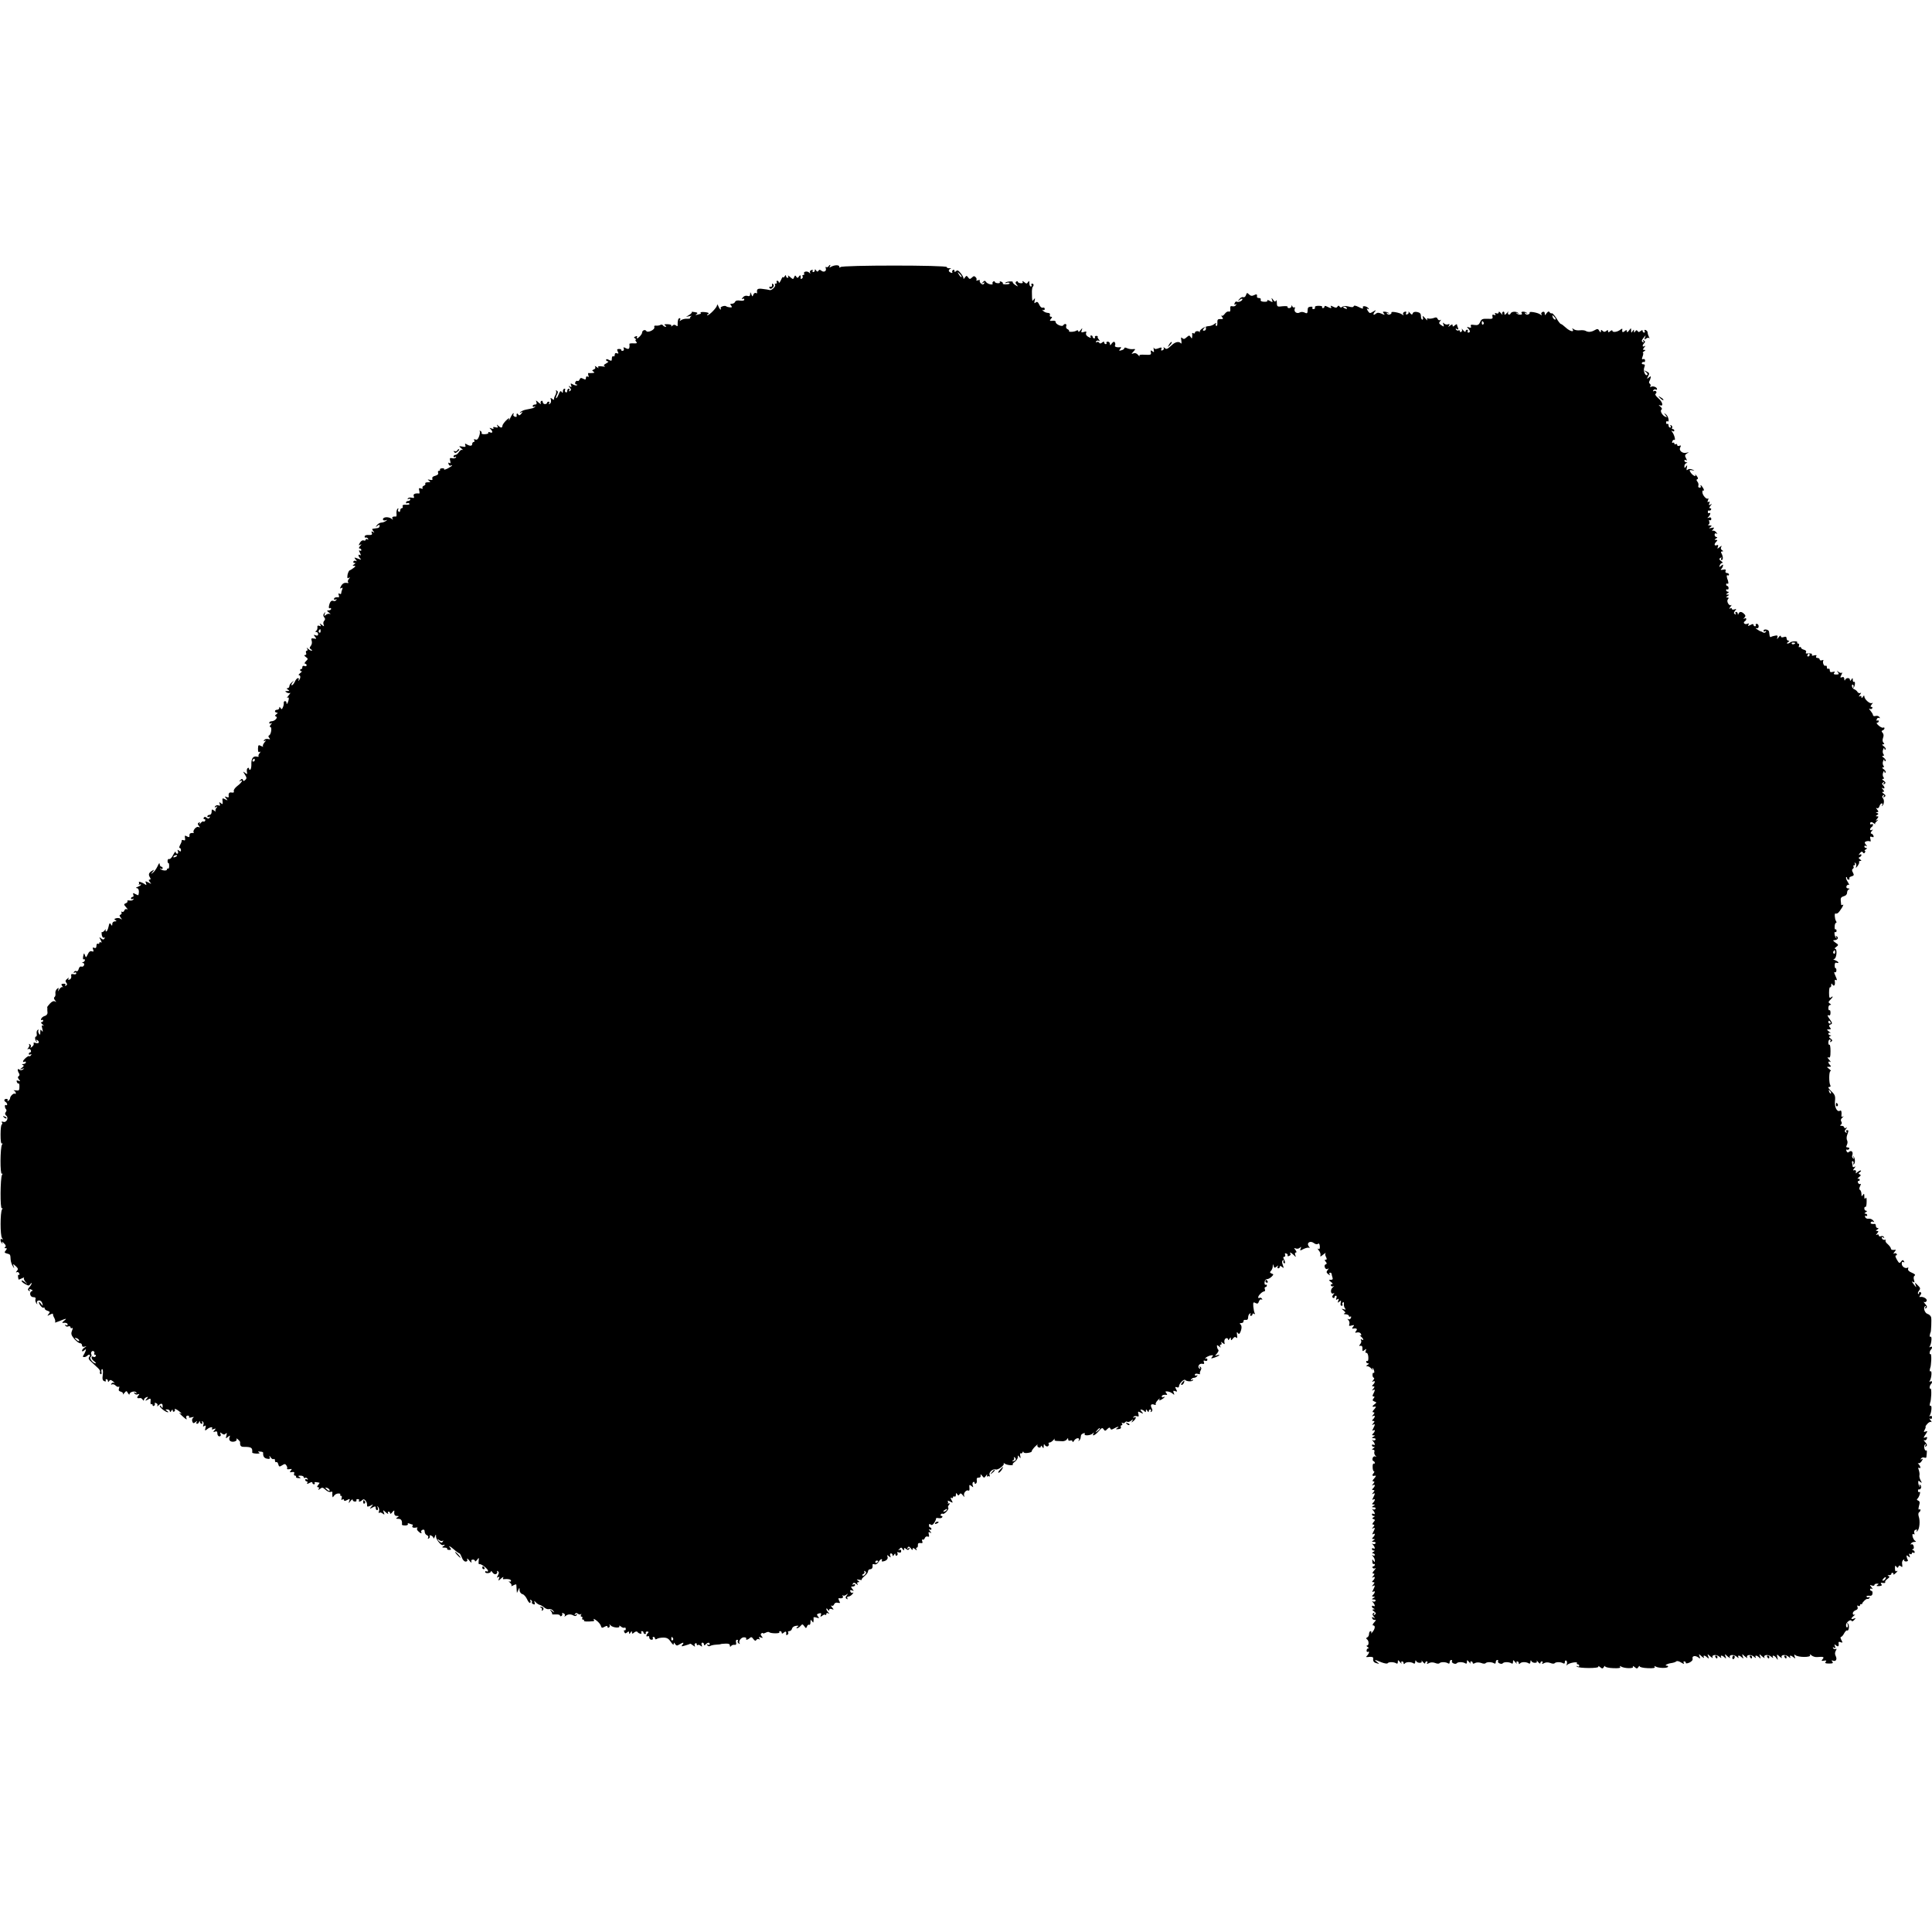 <?xml version="1.0" standalone="no"?>
<!DOCTYPE svg PUBLIC "-//W3C//DTD SVG 20010904//EN"
 "http://www.w3.org/TR/2001/REC-SVG-20010904/DTD/svg10.dtd">
<svg version="1.0" xmlns="http://www.w3.org/2000/svg"
 width="1342pt" height="1342pt" viewBox="0 0 1342 1342"
 preserveAspectRatio="xMidYMid meet">
<g transform="translate(0,1342) scale(0.1,-0.1)"
fill="#000000" stroke="none">
<path d="M5755 11570 c-4 -6 -11 -8 -16 -5 -5 3 -6 0 -3 -8 7 -20 -13 -32 -31
-17 -10 8 -15 8 -20 -1 -6 -8 -10 -7 -16 2 -6 10 -9 11 -9 2 0 -7 -5 -13 -11
-13 -5 0 -7 4 -4 10 3 6 -1 7 -9 4 -9 -3 -13 -11 -9 -18 4 -8 2 -8 -7 1 -14
13 -43 6 -34 -8 3 -5 0 -9 -6 -9 -6 0 -9 -4 -5 -9 3 -5 1 -13 -5 -16 -6 -4
-10 -3 -9 2 3 20 -2 27 -11 13 -8 -12 -12 -13 -19 -2 -6 11 -10 10 -15 -4 -6
-16 -8 -15 -28 2 -12 11 -18 13 -14 7 4 -7 2 -13 -3 -13 -6 0 -11 6 -11 13 0
8 -4 7 -10 -3 -5 -8 -10 -10 -11 -5 0 6 -7 -3 -14 -20 -8 -16 -14 -24 -15 -17
0 6 -5 12 -11 12 -5 0 -7 -4 -4 -10 3 -5 1 -10 -6 -10 -7 0 -9 -3 -6 -7 10 -9
-22 -42 -36 -38 -7 2 -29 6 -49 8 -36 5 -43 -1 -39 -26 1 -5 -3 -6 -9 -2 -5 3
-13 -2 -17 -11 -6 -16 -7 -16 -14 2 -7 17 -8 18 -8 1 -1 -13 -6 -17 -20 -12
-11 3 -24 -1 -32 -12 -9 -11 -10 -14 -1 -9 7 4 12 2 12 -5 0 -7 -11 -10 -30
-7 -18 3 -31 0 -34 -9 -3 -7 -13 -13 -22 -13 -13 0 -14 -3 -5 -13 8 -11 6 -13
-9 -12 -11 1 -22 4 -25 7 -9 9 -45 -3 -39 -13 3 -5 3 -9 -1 -9 -3 0 -10 10
-15 23 -5 12 -9 16 -9 7 -1 -16 -53 -70 -68 -70 -4 0 -2 4 6 9 9 6 2 10 -22
13 -20 2 -33 0 -31 -4 3 -4 3 -8 0 -8 -2 0 -13 -3 -23 -6 -13 -4 -15 -3 -5 4
11 7 8 11 -12 14 -15 3 -24 3 -21 0 3 -3 -5 -12 -17 -19 l-23 -14 25 5 c14 3
19 3 12 0 -6 -3 -10 -9 -8 -13 3 -3 -8 -6 -22 -5 -15 1 -33 -4 -41 -10 -11 -8
-13 -8 -7 2 4 6 2 12 -3 12 -10 0 -15 -17 -14 -48 1 -9 -3 -10 -11 -3 -9 7
-17 7 -26 -2 -7 -6 -10 -7 -7 -1 4 7 -6 11 -25 12 -24 1 -28 -2 -18 -8 9 -6
10 -10 3 -10 -6 0 -15 5 -18 10 -4 6 -12 7 -18 3 -7 -4 -20 -6 -29 -5 -11 2
-16 -2 -13 -10 7 -17 -46 -43 -56 -27 -8 13 -29 4 -29 -12 0 -11 -25 -39 -35
-39 -3 0 -3 4 0 10 3 6 -1 7 -10 3 -13 -5 -14 -7 -3 -14 7 -5 9 -9 4 -9 -5 0
-3 -6 3 -13 9 -11 5 -13 -19 -12 -16 1 -29 -1 -28 -4 3 -33 -3 -41 -24 -30
-17 9 -20 9 -15 -3 3 -8 -1 -15 -9 -15 -7 0 -11 3 -9 7 2 3 -5 6 -15 6 -14 0
-16 -4 -9 -18 7 -14 6 -16 -6 -12 -10 4 -15 0 -15 -11 0 -9 -4 -13 -10 -10 -5
3 -10 -3 -10 -15 0 -18 -3 -19 -20 -10 -14 7 -20 7 -20 0 0 -5 6 -10 13 -10 6
-1 1 -7 -12 -14 -18 -10 -21 -15 -10 -20 8 -3 -1 -4 -19 -1 -24 3 -31 1 -26
-8 5 -7 0 -5 -11 3 -11 9 -16 10 -11 2 4 -7 1 -15 -9 -18 -13 -6 -14 -8 -3
-15 10 -7 8 -9 -7 -10 -11 -1 -23 -1 -27 0 -4 0 -4 -7 -1 -16 4 -11 3 -14 -5
-9 -7 4 -12 1 -12 -9 0 -12 -4 -14 -19 -6 -15 8 -20 7 -25 -5 -3 -8 -10 -13
-15 -10 -5 3 -11 -1 -15 -9 -3 -8 0 -15 6 -15 6 0 9 -3 6 -6 -4 -3 -16 -1 -27
5 -17 10 -20 9 -14 -5 5 -13 3 -15 -8 -9 -12 7 -12 6 -1 -7 10 -13 10 -18 1
-24 -8 -4 -9 -3 -5 4 4 7 2 12 -3 12 -6 0 -11 -7 -11 -16 0 -8 -5 -12 -10 -9
-6 4 -8 11 -5 16 4 5 1 9 -4 9 -6 0 -11 -8 -11 -17 0 -14 -2 -15 -9 -5 -6 10
-12 5 -21 -18 -7 -17 -15 -29 -17 -26 -3 2 0 13 6 25 8 15 8 22 -1 27 -7 4
-10 4 -6 -1 4 -4 2 -17 -4 -29 -7 -11 -11 -25 -10 -30 2 -5 -4 -4 -12 3 -12
10 -14 9 -9 -7 2 -11 -1 -23 -8 -27 -8 -5 -10 -4 -5 3 4 7 2 12 -3 12 -6 0
-11 -4 -11 -8 0 -5 -7 -9 -15 -9 -8 0 -15 7 -15 14 0 8 -5 11 -10 8 -6 -4 -7
-12 -3 -18 3 -7 -4 -3 -16 7 -18 17 -21 17 -15 3 4 -12 1 -17 -10 -17 -9 0
-16 -5 -16 -11 0 -5 6 -7 13 -3 6 4 8 3 4 -1 -4 -5 -13 -10 -20 -11 -7 -2 -25
-6 -42 -9 -16 -3 -34 -11 -40 -17 -7 -8 -6 -8 5 -3 13 8 13 7 1 -9 -11 -13
-16 -14 -22 -4 -8 12 -13 4 -10 -14 0 -4 -6 -5 -14 -2 -8 4 -12 10 -9 15 3 5
3 9 0 9 -3 0 -13 -15 -21 -32 -8 -18 -13 -25 -10 -14 4 16 2 15 -20 -5 -13
-13 -25 -30 -25 -36 0 -7 -4 -13 -8 -13 -4 0 -14 6 -21 13 -11 10 -12 9 -6 -2
6 -11 3 -13 -13 -9 -14 4 -20 2 -15 -5 4 -7 0 -8 -13 -3 -15 6 -17 5 -6 -5 17
-18 15 -30 -5 -22 -9 4 -14 2 -11 -3 3 -5 -7 -9 -23 -10 -15 -1 -26 2 -24 7 3
4 0 11 -7 15 -7 4 -10 4 -6 0 3 -4 2 -21 -4 -36 -7 -20 -14 -27 -25 -23 -11 4
-14 2 -9 -5 4 -7 2 -12 -3 -12 -6 0 -11 -6 -11 -14 0 -15 -16 -16 -39 -2 -11
7 -13 5 -9 -6 5 -12 0 -14 -20 -10 -26 4 -27 4 -7 -13 11 -9 15 -14 8 -10 -7
3 -18 -3 -25 -15 -7 -11 -18 -20 -25 -20 -7 0 -13 -5 -13 -11 0 -5 5 -7 12 -3
6 4 8 3 5 -4 -4 -5 -16 -8 -26 -5 -16 4 -19 1 -14 -18 4 -15 3 -20 -5 -15 -8
5 -10 2 -6 -8 3 -9 10 -13 15 -10 5 3 9 3 9 0 0 -2 -14 -11 -30 -20 -17 -8
-28 -11 -25 -6 3 5 -3 8 -14 7 -11 0 -17 -5 -15 -9 3 -4 0 -8 -6 -8 -7 0 -10
-6 -7 -14 4 -9 -3 -16 -20 -21 -15 -3 -23 -11 -20 -19 4 -10 -1 -12 -16 -9
-18 4 -19 3 -7 -6 12 -9 11 -11 -8 -11 -13 0 -21 -4 -18 -9 3 -5 -1 -12 -10
-15 -8 -3 -12 -10 -9 -16 4 -6 -1 -7 -11 -3 -14 5 -16 2 -12 -15 3 -12 3 -21
-1 -20 -28 3 -43 -4 -37 -18 5 -13 2 -15 -14 -11 -11 3 -23 0 -27 -5 -3 -7 -1
-8 5 -4 7 4 12 2 12 -3 0 -6 -7 -11 -15 -11 -8 0 -15 -5 -15 -11 0 -5 4 -8 9
-4 5 3 12 1 15 -4 3 -5 -7 -8 -23 -7 -20 1 -27 -2 -24 -11 3 -7 0 -13 -6 -13
-6 0 -11 -7 -11 -16 0 -8 -5 -12 -10 -9 -6 4 -7 11 -4 17 4 6 2 8 -4 5 -5 -4
-9 -18 -8 -32 2 -13 0 -24 -3 -23 -21 2 -31 -4 -25 -14 6 -10 5 -10 -7 -1 -19
15 -59 13 -59 -4 0 -7 7 -10 18 -7 14 5 15 4 2 -5 -8 -6 -22 -11 -31 -11 -9 0
-23 -8 -30 -17 -12 -16 -12 -17 2 -6 13 10 16 10 16 0 0 -8 -6 -14 -14 -15 -7
-1 -20 -3 -28 -4 -12 -1 -12 -4 -2 -17 10 -12 9 -13 -2 -6 -11 6 -13 4 -8 -7
4 -12 -1 -15 -22 -14 -17 1 -28 -3 -28 -11 0 -6 4 -10 8 -7 4 2 11 -1 15 -7 4
-8 3 -9 -4 -5 -7 4 -12 3 -12 -3 0 -6 -6 -8 -14 -5 -9 3 -19 -4 -26 -16 -10
-18 -10 -21 2 -14 11 6 11 5 -1 -9 -9 -11 -10 -17 -2 -17 6 0 11 -5 11 -11 0
-5 -5 -7 -11 -3 -7 4 -7 -1 1 -16 8 -15 8 -20 1 -16 -15 10 -14 -7 1 -23 11
-10 7 -10 -16 -1 -27 10 -28 9 -15 -7 8 -9 9 -14 2 -10 -6 4 -14 3 -18 -3 -3
-5 0 -10 7 -10 9 0 9 -3 -2 -10 -13 -9 -13 -10 0 -10 12 -1 11 -4 -4 -15 -10
-8 -23 -16 -28 -17 -4 -2 -11 -16 -14 -31 -3 -22 -1 -27 8 -21 10 6 11 5 1 -8
-7 -8 -9 -18 -5 -22 4 -4 3 -7 -3 -6 -22 5 -35 -1 -46 -21 -9 -17 -8 -20 2
-14 9 6 11 3 6 -9 -4 -10 -7 -22 -7 -27 0 -6 -5 -7 -12 -3 -8 5 -9 2 -5 -9 3
-9 3 -16 -1 -16 -18 3 -32 -2 -32 -12 0 -5 5 -7 12 -3 7 4 8 3 4 -4 -4 -6 -13
-9 -20 -6 -15 6 -25 -6 -31 -36 -2 -11 0 -18 6 -15 5 4 9 1 9 -4 0 -6 -8 -11
-17 -11 -15 0 -14 -2 3 -16 10 -8 13 -13 6 -9 -7 4 -20 1 -28 -6 -12 -10 -13
-9 -8 7 5 15 4 16 -4 4 -8 -10 -8 -18 0 -28 8 -9 8 -16 0 -24 -6 -6 -8 -18 -4
-27 5 -14 4 -14 -13 -1 -15 12 -17 12 -10 1 6 -11 4 -13 -7 -8 -11 4 -15 0
-13 -11 1 -9 -3 -20 -9 -24 -8 -5 -7 -8 2 -8 6 0 12 -7 12 -15 0 -10 -6 -12
-17 -8 -16 6 -16 5 -5 -10 12 -14 11 -16 -8 -12 -17 3 -20 0 -15 -16 4 -11 1
-27 -6 -35 -10 -13 -10 -17 2 -25 8 -5 9 -9 4 -9 -6 0 -17 6 -24 13 -11 10
-13 10 -7 0 4 -7 3 -13 -3 -13 -6 0 -8 -7 -5 -15 4 -9 1 -15 -7 -15 -8 0 -6
-5 5 -13 17 -13 17 -14 1 -30 -9 -9 -12 -17 -6 -17 6 0 11 -5 11 -11 0 -6 -7
-9 -15 -5 -9 3 -15 0 -15 -9 0 -8 -3 -14 -8 -12 -4 1 -7 -3 -7 -8 0 -5 5 -9
10 -7 6 1 1 -5 -9 -13 -11 -8 -15 -15 -9 -15 13 0 11 -25 -2 -37 -4 -4 -5 -2
-1 5 4 6 2 12 -4 12 -6 0 -16 -11 -22 -25 -6 -14 -16 -25 -21 -25 -5 0 -3 8 4
18 13 15 12 16 -3 3 -10 -7 -18 -20 -18 -27 0 -8 -6 -14 -12 -14 -9 0 -8 -4 2
-10 12 -8 12 -10 -5 -10 -16 0 -17 -2 -5 -9 8 -6 19 -7 25 -4 5 4 1 -4 -10
-17 -11 -13 -15 -20 -8 -16 8 4 11 0 8 -15 -5 -24 -15 -38 -15 -21 0 7 -5 12
-10 12 -6 0 -10 -6 -9 -12 1 -7 -1 -21 -6 -31 -6 -15 -10 -16 -16 -5 -7 10 -9
10 -9 1 0 -7 -7 -13 -15 -13 -8 0 -15 -4 -15 -10 0 -5 6 -10 13 -10 8 0 7 -4
-3 -11 -11 -8 -12 -12 -3 -16 17 -6 -9 -33 -31 -33 -9 0 -16 -5 -16 -11 0 -5
6 -7 13 -3 8 5 8 2 -2 -9 -8 -10 -9 -17 -3 -17 13 0 5 -54 -9 -58 -6 -3 -6 -9
1 -17 9 -11 7 -12 -8 -8 -11 2 -23 -1 -27 -8 -6 -8 -4 -10 6 -4 8 5 7 0 -4
-12 -9 -11 -14 -23 -10 -28 5 -4 -1 -3 -13 3 -19 10 -21 8 -22 -19 0 -20 3
-27 11 -22 8 5 8 2 0 -9 -7 -8 -10 -18 -7 -21 4 -4 -3 -5 -15 -2 -24 4 -37
-16 -35 -58 0 -15 -3 -30 -7 -33 -5 -3 -9 0 -9 6 0 6 -4 9 -9 5 -6 -3 -8 -15
-6 -26 4 -18 2 -19 -13 -7 -16 12 -16 11 -1 -12 13 -21 14 -27 3 -37 -10 -10
-14 -10 -17 0 -3 9 -8 9 -18 -2 -9 -9 -9 -11 -2 -7 26 15 12 -11 -18 -33 -17
-13 -28 -29 -25 -36 3 -9 -1 -12 -15 -10 -17 4 -24 -6 -20 -29 1 -5 -6 -6 -15
-2 -15 6 -15 4 -3 -10 13 -16 12 -16 -7 -6 -19 10 -21 9 -18 -14 2 -21 0 -23
-12 -13 -12 10 -13 9 -8 -5 4 -12 2 -15 -9 -10 -8 3 -18 0 -23 -7 -5 -8 -3
-10 7 -4 11 7 12 6 2 -7 -7 -8 -9 -19 -5 -24 4 -4 -1 -2 -10 5 -16 12 -18 11
-18 -8 0 -12 -6 -21 -15 -21 -8 0 -15 -5 -15 -11 0 -5 5 -7 12 -3 7 4 8 3 4
-5 -6 -9 -11 -9 -21 -1 -9 8 -15 8 -20 0 -3 -5 -1 -10 5 -10 6 0 8 -5 5 -11
-4 -6 -9 -8 -13 -5 -3 3 -11 -2 -19 -12 -8 -9 -11 -11 -7 -3 5 10 3 12 -5 7
-9 -6 -9 -11 0 -22 10 -12 9 -13 -4 -8 -15 5 -42 -28 -31 -39 3 -3 -3 -4 -13
-3 -11 0 -18 -5 -17 -16 1 -14 -2 -15 -17 -8 -15 9 -17 7 -14 -11 3 -15 0 -19
-10 -15 -8 3 -14 2 -13 -2 1 -4 -3 -17 -10 -29 -7 -13 -9 -23 -4 -23 5 0 9 -7
9 -15 0 -11 -4 -12 -14 -3 -11 8 -12 7 -7 -6 3 -9 1 -16 -5 -16 -6 0 -11 6
-11 13 0 6 -8 -3 -17 -21 -9 -18 -21 -31 -27 -29 -7 3 -12 -3 -12 -13 0 -10 3
-17 6 -15 3 2 5 -7 5 -20 0 -13 -3 -21 -7 -18 -5 2 -8 -1 -8 -6 0 -12 -35 -9
-47 4 -5 4 -2 5 5 1 6 -4 12 -2 12 3 0 6 -4 11 -10 11 -5 0 -10 8 -11 18 0 11
-6 6 -14 -14 -8 -17 -22 -37 -32 -45 -17 -13 -17 -13 -3 5 14 18 14 18 -6 6
-22 -14 -25 -25 -11 -47 5 -8 3 -13 -4 -13 -8 0 -7 -5 2 -17 13 -15 12 -15
-10 -3 -22 11 -23 10 -17 -5 5 -13 3 -15 -6 -8 -19 14 -50 24 -43 14 3 -5 2
-11 -2 -14 -5 -2 -2 -2 5 -1 21 5 13 -6 -11 -16 -14 -5 -16 -9 -6 -9 13 -1 18
-23 10 -49 -1 -1 -10 2 -21 8 -16 9 -18 8 -14 -5 4 -8 1 -15 -5 -15 -6 0 -11
-5 -11 -11 0 -5 5 -7 12 -3 6 4 8 3 4 -4 -3 -6 -15 -9 -26 -7 -12 2 -18 0 -15
-4 3 -5 -2 -12 -11 -15 -15 -6 -15 -9 2 -28 11 -12 13 -18 6 -14 -7 4 -15 1
-18 -8 -3 -9 -11 -13 -17 -9 -5 3 -7 1 -3 -5 3 -5 0 -12 -6 -15 -10 -3 -10 -8
2 -23 8 -11 8 -14 1 -8 -7 7 -22 9 -33 6 -15 -4 -17 -7 -6 -13 10 -7 9 -9 -4
-9 -10 0 -18 -8 -18 -17 0 -15 -2 -16 -10 -3 -7 12 -11 8 -16 -17 -4 -18 -11
-33 -16 -33 -5 0 -6 6 -3 13 4 6 0 4 -8 -5 -8 -10 -16 -15 -19 -12 -3 2 -3 -7
-1 -21 3 -14 10 -22 16 -18 6 3 7 1 3 -6 -6 -9 -11 -9 -24 1 -14 12 -14 10 -3
-11 8 -15 9 -21 2 -17 -6 4 -11 2 -11 -4 0 -6 -4 -8 -10 -5 -5 3 -10 -3 -10
-14 0 -14 -5 -19 -15 -15 -11 5 -13 2 -8 -12 5 -13 3 -16 -9 -12 -10 4 -20 -2
-28 -20 -12 -25 -13 -26 -20 -7 -6 17 -7 17 -12 -7 -3 -15 -1 -25 3 -22 5 3 9
1 9 -5 0 -5 -6 -12 -12 -14 -10 -4 -10 -6 -1 -6 7 -1 10 -7 7 -15 -3 -8 -11
-13 -19 -10 -7 3 -15 -4 -18 -16 -3 -12 -10 -19 -16 -16 -5 4 -13 1 -17 -5 -4
-8 -3 -9 4 -5 7 4 12 2 12 -5 0 -6 -8 -9 -19 -6 -15 3 -19 0 -16 -13 2 -10 -3
-21 -11 -24 -10 -4 -13 -2 -8 7 5 8 2 7 -9 -2 -13 -10 -14 -17 -7 -26 8 -10 8
-15 -1 -21 -7 -4 -9 -3 -5 4 4 6 -1 10 -13 9 -16 -1 -18 -4 -8 -17 6 -8 7 -11
2 -7 -5 4 -15 -3 -23 -15 -9 -16 -12 -17 -7 -4 4 16 3 17 -9 7 -8 -7 -13 -21
-11 -31 2 -11 -1 -22 -6 -26 -6 -3 -5 -12 3 -22 11 -13 11 -14 0 -8 -9 5 -21
0 -35 -15 -12 -13 -21 -25 -19 -26 1 -2 1 -6 1 -10 -1 -5 0 -16 1 -26 1 -11
-7 -21 -19 -24 -11 -3 -22 -12 -25 -20 -3 -8 -1 -11 4 -8 6 3 10 1 10 -4 0 -6
-5 -11 -12 -11 -6 0 -3 -7 8 -16 10 -8 13 -12 5 -8 -11 5 -13 1 -7 -22 5 -21
4 -25 -4 -14 -8 12 -10 10 -10 -10 0 -19 -2 -22 -9 -10 -6 8 -7 18 -4 24 3 5
1 6 -5 2 -6 -3 -9 -15 -7 -26 2 -11 0 -20 -5 -20 -10 0 -7 -27 5 -37 4 -4 5
-2 0 6 -5 9 -4 12 3 7 20 -12 13 -28 -9 -21 -13 5 -19 3 -15 -3 3 -5 -2 -16
-11 -23 -10 -8 -14 -9 -10 -2 4 6 2 15 -5 19 -7 4 -10 4 -6 -1 4 -4 2 -15 -5
-23 -8 -10 -8 -13 -1 -9 7 4 14 0 18 -8 3 -8 1 -15 -4 -15 -6 0 -10 -5 -10
-11 0 -5 5 -7 12 -3 7 5 8 3 4 -5 -5 -7 -10 -10 -13 -7 -6 6 -43 -26 -43 -37
0 -4 5 -5 10 -2 6 3 10 1 10 -4 0 -6 -8 -11 -17 -12 -12 0 -13 -2 -5 -6 10 -4
9 -9 -5 -19 -17 -13 -17 -14 2 -8 16 5 17 4 5 -4 -9 -7 -18 -8 -26 -1 -14 11
-14 -7 -1 -28 4 -6 3 -15 -3 -18 -8 -5 -7 -12 2 -23 11 -13 10 -15 -4 -9 -12
4 -15 2 -11 -8 3 -8 8 -13 12 -11 4 3 7 -8 6 -24 0 -24 -3 -27 -25 -24 -14 2
-19 1 -12 -2 6 -3 12 -11 12 -16 0 -6 -3 -9 -6 -5 -8 7 -34 -17 -34 -32 0 -5
-5 -13 -12 -17 -6 -4 -8 -3 -5 3 3 5 0 10 -8 10 -17 0 -20 -13 -5 -22 5 -3 10
-11 10 -16 0 -6 -4 -8 -9 -5 -10 7 -9 -20 2 -30 4 -4 2 -13 -3 -19 -7 -9 -6
-16 4 -25 19 -15 0 -51 -22 -42 -10 3 -13 1 -8 -6 4 -7 3 -12 -1 -12 -5 0 -9
-31 -9 -70 0 -43 3 -67 9 -63 6 4 7 1 1 -8 -13 -20 -14 -210 -1 -202 6 4 7 1
1 -8 -12 -20 -14 -240 -1 -232 6 4 7 1 1 -8 -13 -21 -13 -182 0 -198 8 -11 8
-13 -1 -8 -13 8 -12 -18 2 -30 4 -4 5 -1 0 7 -4 8 1 6 12 -5 14 -13 16 -22 9
-27 -7 -5 -6 -8 3 -8 11 0 11 -3 1 -16 -11 -13 -10 -16 8 -21 24 -6 24 -6 26
-43 1 -14 8 -34 15 -45 12 -19 12 -19 6 -1 -6 19 -5 19 15 1 16 -15 18 -21 7
-33 -7 -10 -8 -13 -1 -9 7 4 15 0 18 -9 3 -8 2 -13 -3 -9 -7 4 -8 -9 -2 -33 1
-1 11 3 24 9 12 6 19 8 14 4 -4 -5 1 -18 10 -29 18 -21 18 -21 -4 -2 -13 11
-23 15 -23 9 0 -5 12 -16 26 -23 22 -12 27 -12 34 0 6 8 10 11 10 6 0 -5 -7
-17 -16 -27 -12 -13 -12 -19 -3 -25 8 -4 10 -3 5 4 -5 8 -1 10 10 5 11 -4 13
-8 6 -11 -21 -7 -14 -42 9 -42 14 0 19 -5 16 -13 -3 -8 -1 -20 5 -28 8 -12 9
-11 5 1 -3 10 2 16 13 17 11 1 20 -7 24 -20 5 -21 5 -21 -9 -3 -8 11 -15 16
-15 10 1 -15 26 -44 33 -37 4 3 7 1 7 -5 0 -6 9 -14 21 -17 17 -6 18 -9 7 -22
-12 -15 -10 -15 10 -4 12 6 21 8 20 4 -1 -4 3 -18 10 -29 6 -12 8 -25 4 -29
-4 -4 10 0 32 9 48 20 55 20 30 1 -10 -8 -14 -15 -9 -14 22 3 35 -1 35 -12 0
-5 -5 -7 -12 -3 -7 4 -8 3 -4 -4 4 -6 13 -9 21 -5 8 3 15 0 15 -7 0 -6 4 -8
10 -5 7 4 7 -2 0 -19 -8 -21 -5 -31 16 -56 14 -16 32 -30 40 -30 8 0 14 -7 14
-15 0 -9 6 -12 18 -9 16 5 16 5 0 -6 -10 -6 -18 -16 -18 -22 0 -7 6 -6 15 2
13 11 14 10 9 -6 -4 -10 -11 -24 -16 -31 -10 -12 16 -13 28 0 13 13 26 7 15
-7 -9 -11 -6 -19 15 -37 14 -13 35 -32 45 -42 11 -10 17 -22 14 -27 -3 -5 -1
-11 4 -15 6 -3 8 3 6 15 -2 11 0 20 5 20 5 0 7 -17 4 -39 -4 -29 -2 -40 11
-45 9 -3 13 -2 10 4 -3 6 -1 10 4 10 6 0 11 -6 11 -12 0 -10 2 -10 8 -1 6 10
12 10 28 -3 10 -8 14 -13 7 -10 -6 4 -15 1 -19 -5 -4 -7 -3 -9 4 -5 6 3 17 0
25 -8 8 -8 18 -12 22 -8 5 4 5 -1 2 -11 -5 -14 -2 -20 13 -24 11 -3 17 -10 14
-17 -3 -6 1 -3 9 7 15 18 16 18 26 0 6 -10 11 -13 11 -7 0 16 38 25 47 12 4
-7 1 -8 -7 -3 -9 6 -11 4 -6 -4 5 -7 15 -10 23 -6 13 4 14 3 3 -10 -12 -14 -7
-20 14 -16 5 1 13 -4 17 -11 6 -8 9 -9 9 -2 0 7 7 15 16 18 15 6 15 4 3 -10
-13 -16 -12 -16 8 -6 19 11 21 9 19 -13 -2 -13 1 -22 5 -19 5 3 9 0 9 -6 0 -6
5 -8 10 -5 6 4 8 11 5 16 -3 5 1 6 9 3 9 -3 13 -11 9 -18 -3 -6 -1 -6 8 2 18
17 29 15 29 -5 0 -15 -2 -16 -10 -3 -5 8 -10 10 -10 4 0 -12 42 -44 57 -44 4
0 1 5 -7 10 -13 8 -12 10 3 10 9 0 17 -6 17 -12 0 -9 4 -8 10 2 7 11 10 11 10
2 0 -7 5 -10 10 -7 6 4 7 11 4 17 -4 5 5 2 20 -7 26 -18 37 -32 13 -19 -6 3 1
-5 17 -20 33 -30 37 -31 30 -13 -3 8 2 14 10 14 8 0 13 -5 9 -10 -3 -5 4 -6
18 -2 15 4 19 3 11 -3 -7 -5 -10 -16 -6 -26 5 -14 9 -14 22 -4 12 10 14 10 8
1 -4 -7 -3 -13 3 -13 5 0 12 6 14 13 4 9 6 9 6 0 1 -7 6 -13 12 -13 5 0 7 5 3
12 -4 7 -3 8 4 4 6 -4 8 -14 5 -23 -5 -12 -3 -14 7 -8 10 6 12 3 7 -14 -5 -19
-3 -20 10 -10 19 17 45 21 36 6 -4 -7 0 -8 12 -3 15 5 16 4 5 -9 -11 -13 -10
-14 4 -9 11 4 16 1 16 -13 0 -11 6 -20 14 -20 9 0 12 6 8 16 -5 13 -3 14 9 4
12 -9 18 -10 27 -1 8 8 9 5 5 -13 -6 -22 -5 -23 10 -10 15 12 17 12 11 -4 -4
-10 -1 -20 6 -25 17 -11 51 0 43 14 -4 6 1 5 10 -2 9 -8 16 -17 15 -20 -2 -23
5 -32 24 -32 55 0 63 -5 60 -40 0 -3 13 -6 30 -7 20 0 26 2 17 8 -10 6 -8 8 8
6 12 0 21 -4 21 -7 -2 -25 6 -38 26 -42 19 -4 23 -1 19 11 -3 12 -2 12 7 -2 6
-9 15 -15 21 -12 5 4 9 -1 9 -10 0 -9 4 -14 9 -11 5 3 11 -3 14 -15 5 -18 8
-19 27 -7 17 11 22 11 30 -2 5 -8 7 -17 4 -21 -2 -5 5 -6 17 -4 17 3 19 2 9
-10 -10 -12 -8 -13 9 -10 14 2 18 -1 14 -11 -3 -8 0 -14 7 -14 6 0 9 -4 6 -8
-2 -4 5 -9 17 -9 17 -2 19 0 7 7 -12 8 -10 10 8 10 12 0 22 -5 22 -11 0 -5 4
-8 9 -4 5 3 13 0 17 -6 4 -8 3 -9 -4 -5 -7 4 -12 2 -12 -3 0 -6 5 -11 11 -11
5 0 7 -5 3 -11 -4 -8 0 -8 15 0 14 8 21 8 21 1 0 -5 5 -10 11 -10 5 0 8 4 5 9
-5 8 2 8 33 2 2 -1 -2 -8 -9 -16 -9 -11 -9 -15 -1 -15 7 0 9 -5 5 -12 -6 -9
-3 -9 9 0 14 12 19 11 38 -6 11 -11 28 -18 36 -15 7 3 13 2 12 -3 -1 -5 -1
-16 0 -24 1 -13 2 -13 11 0 5 8 18 16 29 16 11 1 18 -3 15 -7 -3 -5 -1 -9 5
-9 6 0 7 -7 4 -17 -4 -11 -3 -14 5 -9 7 4 12 2 12 -4 0 -8 6 -7 22 1 18 10 20
9 14 -7 -6 -18 -5 -18 9 0 8 11 15 14 15 8 0 -7 7 -12 16 -12 8 0 13 4 10 8
-3 5 1 9 9 9 8 0 12 -4 9 -9 -7 -12 10 -10 22 2 8 8 14 7 22 -2 10 -13 12 -18
12 -38 0 -7 8 -6 23 1 21 12 21 11 7 -6 -14 -17 -14 -18 8 -6 18 10 22 9 22
-4 0 -8 4 -15 10 -15 5 0 7 8 4 18 -5 13 -4 14 4 3 6 -8 8 -21 4 -30 -3 -9 -2
-13 3 -9 4 4 15 2 23 -5 13 -10 15 -9 8 7 -7 20 -7 20 15 0 12 -10 19 -13 15
-6 -4 6 -2 12 3 12 6 0 11 -5 11 -12 0 -6 7 -3 15 8 8 10 15 15 14 9 -3 -25 2
-35 19 -35 14 0 15 -2 2 -10 -12 -8 -11 -10 8 -10 19 0 27 -12 24 -41 0 -3 10
-5 23 -5 13 0 21 4 18 10 -4 5 1 7 11 3 10 -4 20 -7 22 -7 3 0 2 -4 -1 -10 -6
-10 9 -15 30 -10 6 1 7 -1 3 -5 -4 -4 -1 -14 7 -21 15 -16 29 -19 21 -5 -3 5
1 11 9 15 10 3 15 -1 15 -13 0 -10 7 -22 16 -25 8 -3 12 -11 8 -17 -4 -8 -3
-9 5 -5 6 4 9 12 6 17 -3 5 1 6 9 3 9 -3 16 -11 17 -18 0 -6 4 -2 9 9 8 20 9
20 9 -1 1 -19 37 -63 47 -56 2 1 7 2 12 2 4 0 0 -5 -8 -10 -12 -8 -10 -10 8
-10 13 0 21 -4 18 -8 -2 -4 4 -8 14 -8 14 0 16 3 8 13 -17 21 -3 15 28 -12 16
-14 32 -25 36 -25 3 0 10 -13 16 -28 5 -16 17 -29 26 -29 11 0 15 6 11 16 -3
9 4 5 15 -9 11 -14 18 -18 15 -9 -4 10 0 16 10 16 8 0 15 -5 15 -11 0 -5 6 -1
14 9 13 18 14 17 11 -8 -2 -15 0 -25 5 -22 10 6 60 -33 60 -46 0 -6 -4 -7 -10
-4 -5 3 -10 2 -10 -4 0 -13 40 -10 40 4 0 5 5 2 11 -7 5 -9 16 -15 24 -12 8 4
12 11 8 17 -3 6 -1 7 5 3 9 -5 9 -13 1 -28 -9 -16 -8 -19 2 -13 9 6 10 3 5
-10 -6 -18 -6 -18 15 1 12 10 19 13 15 6 -5 -9 -3 -13 5 -11 28 3 49 -1 49
-12 0 -5 -6 -7 -12 -4 -7 4 -5 0 4 -8 10 -8 14 -18 10 -22 -4 -4 3 -3 14 3 17
9 22 9 21 -1 0 -6 1 -21 2 -32 l2 -20 9 20 c8 19 9 19 9 -1 1 -12 9 -24 20
-27 10 -2 24 -18 32 -35 7 -17 17 -28 21 -26 5 3 5 10 2 16 -4 7 -2 8 5 4 6
-4 9 -11 6 -16 -3 -4 2 -10 10 -13 10 -4 12 -1 9 11 -5 15 -4 15 8 2 7 -8 20
-16 28 -18 8 -2 23 -11 32 -19 10 -8 24 -13 32 -10 8 3 20 -2 28 -11 12 -16
11 -16 -7 -2 -18 14 -19 13 -8 -1 7 -9 11 -18 8 -20 -2 -3 9 -4 25 -3 17 1 30
-2 30 -8 0 -5 5 -6 10 -3 6 4 8 11 5 16 -3 5 1 6 9 3 9 -3 13 -11 9 -18 -5 -7
-2 -7 8 1 15 12 36 12 56 0 6 -4 15 -2 19 4 5 8 3 9 -6 4 -9 -5 -11 -4 -6 4 6
8 12 9 20 2 7 -6 17 -7 21 -3 5 4 5 1 1 -5 -4 -7 -2 -13 4 -13 6 0 8 -5 5 -10
-3 -6 -1 -10 5 -10 6 0 9 -3 7 -8 -4 -6 22 -7 66 -3 5 1 5 6 1 13 -4 6 4 3 19
-8 14 -10 28 -27 31 -37 4 -15 8 -17 25 -7 15 8 21 8 21 0 0 -6 5 -8 10 -5 6
4 8 12 4 18 -3 7 0 5 8 -3 14 -17 70 -21 60 -5 -3 5 2 4 11 -3 9 -8 20 -11 25
-8 5 3 9 -1 9 -9 0 -8 -4 -12 -9 -9 -4 3 -5 -2 -2 -11 5 -12 9 -13 20 -4 11 9
14 8 14 -2 0 -11 2 -11 10 1 8 12 10 12 10 1 0 -11 3 -11 16 0 9 7 18 9 22 3
10 -13 35 -17 27 -4 -3 5 -1 10 4 10 6 0 11 -4 11 -10 0 -5 5 -10 11 -10 5 0
8 4 5 8 -3 5 2 9 10 9 10 0 11 -4 4 -11 -13 -13 -13 -29 0 -21 6 3 10 -1 10
-9 0 -9 7 -16 16 -16 8 0 12 5 9 10 -3 6 -1 10 4 10 6 0 11 -5 11 -11 0 -7 5
-8 13 -3 6 5 27 9 45 9 25 0 37 -7 52 -30 11 -17 20 -23 20 -15 0 13 1 13 10
0 8 -12 13 -13 30 -2 26 16 35 15 20 -3 -10 -12 -7 -13 19 -5 17 5 33 10 35
12 1 2 11 -4 21 -12 11 -8 16 -10 12 -3 -4 6 -3 14 3 18 5 3 10 1 10 -6 0 -7
3 -9 7 -6 3 4 12 2 20 -5 11 -8 12 -7 7 6 -3 9 -1 16 5 16 6 0 11 -5 11 -12 0
-9 3 -9 12 0 15 15 28 15 28 1 0 -5 -5 -7 -12 -3 -7 4 -8 3 -4 -5 4 -6 13 -8
19 -4 6 4 25 8 42 9 16 1 30 2 30 3 0 2 15 3 33 4 22 1 32 -2 32 -13 0 -10 3
-11 8 -4 4 6 14 10 23 9 12 -2 15 3 12 16 -3 11 0 19 6 19 7 0 10 -4 6 -9 -3
-5 0 -13 7 -17 7 -4 10 -4 6 1 -12 13 11 44 31 42 11 0 17 -5 15 -9 -8 -12 11
-9 24 4 9 9 15 8 25 -7 10 -13 16 -15 21 -6 4 6 12 8 18 5 7 -5 8 -2 3 6 -6
10 -4 12 10 6 15 -5 16 -4 6 8 -8 10 -9 16 -1 21 5 3 10 4 10 0 0 -3 8 -1 19
4 10 6 21 7 25 3 10 -9 76 -10 70 0 -3 4 0 8 5 8 6 0 11 -5 11 -11 0 -8 5 -8
15 1 14 12 19 7 16 -13 -1 -5 3 -6 9 -2 6 3 8 11 5 16 -4 5 0 9 8 9 8 0 17 8
19 18 3 10 15 18 29 19 18 2 20 0 9 -7 -8 -5 -10 -10 -4 -10 6 0 17 7 25 16
12 14 14 14 26 -2 11 -16 13 -16 19 -1 3 9 10 14 15 11 5 -3 9 5 9 18 0 18 2
20 10 8 9 -13 10 -13 11 0 1 8 1 19 0 23 -1 5 9 5 21 1 20 -6 21 -5 10 8 -10
13 -9 16 7 21 15 4 18 1 13 -12 -5 -13 -3 -14 10 -4 8 7 18 10 21 6 4 -3 7 -1
7 6 0 7 5 9 13 5 10 -6 10 -4 0 7 -7 7 -13 18 -13 23 0 6 5 4 10 -4 6 -9 10
-11 10 -3 0 8 7 10 18 6 15 -6 16 -5 2 12 -8 10 -10 16 -4 12 7 -4 15 0 18 9
4 10 14 14 26 11 17 -4 18 -2 9 14 -5 11 -6 19 -2 18 22 -4 34 2 27 14 -4 6
-4 9 1 5 4 -4 15 -2 24 5 14 10 14 10 3 -5 -10 -12 -10 -18 -1 -24 8 -4 9 -3
5 4 -4 7 -1 12 7 12 8 0 21 8 28 17 8 9 9 14 3 10 -7 -4 -14 0 -17 8 -4 10 -1
12 11 8 15 -6 15 -5 3 10 -12 15 -11 17 3 17 9 0 16 5 16 11 0 5 -5 7 -12 3
-7 -4 -8 -3 -4 5 6 9 11 9 24 -1 12 -10 14 -10 8 0 -4 7 -2 12 6 12 10 0 9 3
-2 11 -12 9 -10 10 8 6 13 -3 21 -3 18 0 -3 3 6 14 19 25 14 11 25 26 25 34 0
8 7 14 15 14 13 0 19 12 16 32 0 4 6 5 14 2 8 -3 19 3 27 15 7 12 16 21 21 21
4 0 6 -4 3 -9 -4 -5 0 -8 6 -7 25 3 39 18 33 33 -4 13 -3 14 10 3 13 -11 14
-10 9 4 -3 9 -1 16 5 16 6 0 11 -6 11 -12 0 -9 4 -8 10 2 7 11 10 11 10 2 0
-7 5 -10 10 -7 6 4 7 11 4 17 -5 7 -1 9 9 5 11 -4 17 -1 17 9 0 9 -5 12 -12 8
-10 -5 -10 -3 0 7 11 12 14 12 22 -1 8 -12 10 -12 10 -1 0 10 3 11 14 2 11 -9
16 -9 22 0 5 8 3 9 -6 4 -9 -6 -11 -4 -5 5 6 10 11 9 22 -5 8 -12 13 -14 13
-6 0 11 3 11 17 0 11 -10 14 -10 9 -1 -4 6 -3 12 2 12 6 0 9 8 8 18 -1 11 5
16 18 14 14 -3 17 1 12 13 -3 9 -2 14 3 11 5 -3 12 1 15 10 3 9 12 14 20 11
10 -4 12 0 8 15 -4 16 -2 19 9 13 11 -7 11 -5 -1 10 -9 11 -10 16 -2 11 6 -4
12 -2 12 3 0 6 -4 11 -8 11 -5 0 -9 7 -9 15 0 10 4 12 12 5 7 -6 16 -2 25 13
8 12 13 25 12 29 -1 4 7 5 18 3 11 -2 22 0 25 6 4 5 1 9 -5 9 -6 0 -8 5 -5 10
4 6 10 8 14 5 11 -6 46 33 38 42 -4 3 -2 12 5 20 8 10 8 13 -3 10 -8 -2 -11
-2 -6 0 4 3 4 9 1 15 -4 6 3 5 16 -2 20 -11 21 -10 10 10 -8 15 -8 20 -1 16 6
-4 11 -2 11 4 0 6 5 8 10 5 6 -3 10 2 10 12 0 14 2 15 9 4 7 -10 10 -11 16 -1
6 10 12 8 23 -6 12 -15 13 -15 9 -2 -6 18 17 43 31 34 5 -3 8 6 6 20 -2 22 0
23 14 12 13 -11 15 -11 9 4 -3 10 -2 20 3 23 6 4 10 1 10 -5 0 -6 4 -9 9 -5 6
3 8 14 6 24 -2 12 2 18 13 17 10 0 16 5 14 14 -2 12 0 12 11 -2 12 -15 14 -15
25 0 9 13 11 14 8 2 -1 -8 -1 -12 1 -7 3 4 9 5 14 2 5 -4 6 1 3 10 -7 18 23
45 43 38 16 -6 65 32 55 43 -4 5 0 3 8 -3 15 -11 65 -15 55 -4 -3 2 4 10 15
18 11 8 20 22 20 31 0 15 2 15 11 2 9 -12 10 -11 6 8 -3 12 -1 20 3 17 5 -3
11 1 13 7 3 7 6 8 6 2 1 -6 14 -9 31 -6 16 2 28 7 27 11 -2 3 8 17 21 31 14
14 22 20 19 14 -4 -7 0 -14 8 -18 8 -3 15 0 15 7 0 8 4 6 10 -3 8 -12 10 -12
10 5 0 15 2 17 9 6 5 -7 14 -10 20 -7 6 4 9 12 6 17 -4 5 -1 9 6 9 6 0 18 8
26 17 8 10 12 13 9 6 -4 -7 2 -12 14 -12 11 -1 30 -1 42 -2 11 0 25 6 29 13 7
11 9 10 9 -1 0 -7 6 -11 15 -7 8 3 15 0 15 -7 0 -7 5 -4 11 6 5 9 17 17 25 17
9 0 12 -5 8 -12 -4 -8 -3 -10 2 -5 5 5 10 13 10 18 1 5 2 13 3 18 0 5 8 12 17
15 8 3 12 2 9 -4 -9 -15 39 -12 54 2 11 10 13 10 7 1 -14 -24 12 -13 36 16 21
24 26 26 34 13 9 -13 12 -13 26 2 12 12 18 13 21 3 3 -9 9 -9 26 1 24 14 43
16 21 2 -12 -7 -10 -9 8 -7 14 1 21 6 18 14 -3 7 -1 13 5 13 6 0 7 5 3 12 -4
6 -3 8 4 4 6 -3 13 -2 17 4 4 6 11 8 16 4 5 -3 17 0 26 8 14 11 16 11 8 -2 -8
-13 -7 -13 8 -1 19 15 23 36 5 25 -7 -4 -8 -3 -4 4 4 6 14 8 23 5 13 -5 15 -2
11 15 -5 19 -4 20 15 10 20 -10 21 -10 8 6 -12 15 -12 17 0 14 8 -2 17 -7 21
-13 5 -6 8 -4 8 5 0 13 1 13 10 0 6 -10 10 -11 10 -2 0 6 5 12 11 12 5 0 7 -5
3 -12 -4 -7 -3 -8 4 -4 8 5 9 13 2 25 -11 22 -4 32 18 24 8 -4 13 -2 10 3 -3
5 4 18 15 29 11 11 17 14 12 7 -6 -11 -3 -12 14 -3 11 7 21 14 21 17 0 3 -4 2
-10 -1 -5 -3 -10 -1 -10 4 0 11 15 15 34 12 5 -1 4 4 -2 12 -9 11 -8 13 7 12
11 -1 27 -7 35 -14 14 -12 16 -11 9 4 -5 15 -3 17 10 12 15 -6 16 -3 7 13 -9
16 -8 18 5 14 9 -4 15 -1 15 8 0 17 34 51 42 43 11 -12 48 -13 54 -3 5 7 2 8
-6 3 -9 -5 -11 -4 -6 3 4 7 13 12 21 12 8 0 17 5 21 12 4 7 3 8 -4 4 -7 -4
-12 -2 -12 5 0 7 8 9 21 6 12 -3 18 -3 15 0 -3 3 -1 14 4 24 7 12 6 20 -2 25
-7 5 -8 3 -3 -6 5 -8 4 -11 -3 -6 -17 10 -2 38 19 33 13 -3 16 0 12 11 -5 11
-2 14 9 10 8 -4 15 -1 15 8 0 7 -5 10 -11 7 -8 -4 -8 -3 0 6 6 6 21 13 33 16
19 3 21 2 11 -10 -11 -13 -8 -13 19 -4 17 6 31 13 31 16 0 3 -8 2 -17 -1 -16
-6 -16 -6 0 12 9 10 14 22 10 26 -4 3 -8 13 -9 22 -2 13 0 13 14 2 12 -10 14
-10 8 0 -4 7 -2 12 4 12 6 0 8 5 4 13 -6 8 -3 8 9 -1 14 -12 16 -11 12 6 -2
11 3 23 11 26 8 3 14 0 14 -7 0 -8 4 -6 10 3 9 13 10 13 10 0 1 -12 3 -12 14
2 9 12 16 14 23 7 7 -7 9 -2 6 18 -3 19 -2 24 5 15 7 -11 11 -10 18 5 11 26
11 47 -1 55 -6 5 -3 8 8 8 9 0 16 6 15 13 -2 6 5 11 15 9 11 -2 17 4 17 17 0
11 5 23 12 27 7 4 8 3 4 -4 -4 -7 -2 -12 3 -12 6 0 11 5 11 11 0 5 5 7 12 3 7
-4 8 -3 4 4 -4 6 -8 27 -10 46 -2 30 0 34 15 25 14 -7 19 -4 24 11 4 11 11 17
17 14 7 -4 8 -2 4 5 -4 6 -12 9 -17 6 -5 -4 -9 -2 -9 4 0 13 29 41 42 41 5 0
8 7 4 15 -3 8 -1 15 4 15 6 0 10 5 10 11 0 5 -4 8 -9 5 -4 -3 -8 5 -7 17 1 13
8 22 17 22 9 0 23 8 32 17 15 15 15 17 0 22 -12 5 -14 9 -5 18 7 7 13 21 13
32 1 18 2 18 6 3 4 -15 7 -16 21 -5 12 10 14 10 8 1 -4 -7 -2 -13 3 -13 6 0
11 5 11 11 0 8 5 7 15 -1 14 -11 14 -10 6 13 -7 18 -7 28 1 33 6 4 8 3 4 -4
-3 -6 -2 -13 3 -16 11 -7 9 13 -2 31 -5 8 -3 13 3 13 7 0 10 7 7 14 -4 10 -1
13 8 9 8 -3 12 -9 9 -14 -3 -5 2 -6 10 -3 9 3 13 10 10 15 -9 15 3 10 22 -8
17 -17 18 -17 11 0 -4 10 -2 17 5 17 6 0 5 6 -3 17 -12 15 -12 16 2 11 9 -4
22 -1 28 5 9 9 11 8 6 -5 -7 -16 -5 -17 21 -3 15 7 32 11 38 8 6 -4 5 0 -2 9
-19 24 8 43 34 24 11 -9 23 -11 29 -6 7 6 11 0 13 -16 1 -18 -2 -23 -11 -18
-6 4 -5 -1 4 -12 9 -10 14 -26 11 -34 -3 -11 2 -9 19 5 13 11 21 16 17 11 -4
-5 -3 -17 3 -27 7 -14 6 -19 -2 -19 -9 0 -9 -3 0 -14 9 -11 9 -15 0 -18 -8 -3
-10 -11 -6 -22 4 -10 12 -14 19 -10 10 6 10 5 0 -8 -10 -13 -9 -18 5 -29 11
-9 14 -10 9 -1 -4 6 -2 12 3 12 6 0 11 -4 11 -9 0 -5 3 -16 6 -25 4 -11 0 -16
-12 -16 -17 0 -16 -1 2 -15 12 -9 14 -14 6 -15 -7 0 -10 -5 -7 -10 4 -6 12 -8
18 -4 7 3 4 -1 -6 -9 -19 -16 -13 -52 7 -40 6 4 6 0 -2 -9 -9 -11 -10 -18 -2
-23 5 -3 10 -1 10 4 0 6 4 11 10 11 5 0 6 -7 3 -17 -5 -12 -3 -14 7 -8 10 6
12 4 6 -10 -5 -15 -4 -16 8 -6 12 10 13 9 9 -8 -3 -13 -1 -21 6 -21 7 0 10 4
6 9 -3 5 -1 12 4 15 5 4 8 -2 6 -11 -1 -10 2 -24 8 -31 7 -9 5 -11 -9 -6 -18
5 -18 5 -1 -9 14 -11 15 -16 5 -20 -7 -3 -3 -6 10 -6 12 -1 22 -6 22 -12 0 -5
4 -7 10 -4 6 3 7 -1 4 -9 -3 -9 -11 -13 -18 -9 -8 4 -8 2 1 -7 6 -7 9 -19 6
-28 -5 -12 -1 -14 16 -9 19 5 20 3 10 -9 -7 -8 -8 -14 -3 -13 27 5 36 -1 24
-16 -10 -12 -8 -14 8 -10 12 2 23 -3 26 -11 4 -10 1 -13 -7 -9 -6 4 -4 0 6 -8
19 -16 24 -32 5 -21 -7 4 -8 3 -4 -5 4 -6 2 -19 -5 -27 -10 -12 -10 -15 2 -12
9 2 14 -5 13 -20 -1 -19 1 -20 14 -10 13 11 15 10 9 -4 -4 -11 -2 -17 5 -15 6
1 12 -12 13 -30 1 -18 -2 -30 -7 -27 -4 3 -8 0 -8 -5 0 -6 6 -11 13 -11 8 0 7
-4 -3 -10 -12 -8 -12 -10 -1 -10 8 0 20 -8 28 -18 9 -10 12 -11 7 -2 -4 8 -3
11 1 7 11 -9 16 -39 6 -33 -4 3 -7 -4 -7 -15 0 -10 4 -19 9 -19 5 0 3 -8 -4
-17 -10 -11 -10 -14 -1 -9 15 9 16 -6 0 -22 -9 -9 -9 -12 1 -12 11 0 11 -3 0
-17 -10 -11 -10 -14 -1 -9 15 9 15 1 2 -25 -8 -14 -7 -19 1 -19 9 0 9 -3 0
-14 -9 -11 -8 -15 6 -21 17 -6 17 -7 -1 -21 -18 -13 -15 -19 9 -14 5 1 1 -8
-9 -19 -13 -14 -15 -21 -6 -21 10 0 9 -4 -1 -17 -10 -11 -10 -14 -1 -9 15 9
16 -6 0 -22 -9 -9 -9 -12 1 -12 11 0 11 -3 0 -17 -10 -11 -10 -14 -1 -9 15 9
15 1 1 -26 -8 -15 -8 -19 0 -14 15 10 14 -7 -1 -22 -9 -9 -9 -12 2 -12 13 0
13 -2 0 -10 -13 -8 -12 -10 3 -10 10 0 15 -5 12 -10 -4 -6 -12 -7 -18 -4 -8 5
-8 3 1 -7 14 -16 16 -33 2 -24 -5 3 -10 1 -10 -4 0 -6 6 -11 13 -11 8 0 7 -4
-3 -10 -12 -7 -12 -10 -1 -10 7 0 11 -6 8 -14 -3 -7 0 -19 6 -26 9 -9 9 -11 1
-7 -7 4 -15 -1 -19 -10 -3 -10 -1 -19 4 -21 6 -2 11 -8 11 -13 0 -6 -4 -8 -8
-5 -4 2 -8 -9 -7 -25 0 -16 4 -29 9 -29 5 0 3 -7 -4 -15 -12 -14 -7 -20 15
-15 5 1 1 -8 -9 -19 -13 -14 -15 -21 -6 -21 10 0 9 -4 -1 -17 -10 -11 -10 -14
-1 -9 15 9 16 -6 0 -22 -9 -9 -9 -12 1 -12 11 0 11 -3 0 -17 -10 -11 -10 -14
-1 -9 15 9 15 1 1 -26 -8 -15 -8 -19 0 -14 15 10 14 -7 -1 -22 -9 -9 -9 -12 2
-12 13 0 13 -2 0 -10 -13 -8 -12 -10 3 -10 10 0 15 -5 12 -10 -4 -6 -12 -7
-18 -4 -8 5 -8 3 1 -7 14 -16 16 -33 2 -24 -5 3 -10 1 -10 -4 0 -6 6 -11 13
-11 9 0 8 -3 -2 -9 -11 -7 -11 -9 0 -13 12 -4 12 -7 0 -21 -10 -13 -10 -17 -1
-17 9 0 9 -4 -1 -17 -10 -11 -10 -14 -1 -9 15 9 15 1 1 -26 -8 -15 -8 -19 0
-14 15 10 14 -7 -1 -22 -9 -9 -9 -12 2 -12 13 0 13 -2 0 -10 -13 -8 -12 -10 3
-10 10 0 15 -5 12 -10 -4 -6 -12 -7 -18 -4 -8 5 -8 3 1 -7 14 -16 16 -33 2
-24 -5 3 -10 1 -10 -4 0 -6 6 -11 13 -11 8 0 7 -4 -3 -10 -10 -6 -11 -10 -2
-10 6 0 12 -5 12 -11 0 -5 -6 -7 -12 -3 -10 6 -10 4 0 -7 6 -7 12 -20 12 -28
0 -14 -1 -14 -10 -1 -7 12 -9 10 -7 -7 0 -12 5 -19 9 -17 4 3 8 0 8 -5 0 -6
-5 -11 -11 -11 -5 0 -7 -5 -4 -10 4 -6 12 -7 18 -3 7 3 3 -3 -7 -15 -13 -15
-15 -22 -6 -22 10 0 9 -4 -1 -17 -10 -11 -10 -14 -1 -9 15 9 16 -6 0 -22 -9
-9 -9 -12 1 -12 11 0 11 -3 0 -17 -10 -11 -10 -14 -1 -9 15 9 15 1 1 -26 -8
-15 -8 -19 0 -14 15 10 14 -7 -1 -22 -9 -9 -9 -12 2 -12 13 0 13 -2 0 -10 -13
-8 -12 -10 3 -10 10 0 15 -5 12 -10 -4 -6 -12 -7 -18 -4 -8 5 -8 3 1 -7 14
-16 16 -33 2 -24 -5 3 -10 2 -10 -4 0 -5 6 -12 13 -14 8 -4 8 -6 -2 -6 -11 -1
-10 -4 4 -14 14 -11 15 -16 5 -22 -9 -6 -11 -4 -5 5 5 9 4 11 -4 6 -9 -6 -9
-11 1 -24 11 -13 11 -14 -1 -8 -9 6 -12 5 -9 -5 3 -8 12 -13 19 -11 9 2 7 -4
-5 -17 -11 -12 -14 -21 -8 -21 17 0 15 -23 -4 -46 -8 -10 -13 -13 -9 -6 3 6 1
12 -4 12 -6 0 -11 -9 -11 -19 0 -11 -6 -22 -12 -24 -9 -4 -10 -8 -2 -14 14
-10 14 -43 0 -43 -6 0 -4 -5 4 -10 8 -5 10 -10 4 -10 -6 0 -11 -7 -11 -15 0
-8 4 -12 9 -9 13 8 9 -10 -4 -25 -11 -10 -10 -12 2 -11 25 4 40 0 39 -7 -3
-21 3 -31 24 -36 21 -6 21 -6 3 8 -25 19 -18 19 29 -1 21 -8 41 -12 44 -7 7
10 42 10 59 0 8 -6 12 -2 12 9 0 16 1 16 16 -2 8 -10 13 -13 9 -6 -3 6 -1 12
4 12 6 0 11 -6 11 -12 0 -8 3 -9 8 -3 8 12 42 13 60 2 8 -6 12 -2 13 10 0 10
3 13 6 6 2 -7 14 -13 24 -13 13 0 18 5 14 13 -4 6 1 3 9 -7 9 -11 16 -14 16
-8 0 7 5 12 11 12 5 0 7 -5 3 -11 -5 -8 -2 -9 12 -1 11 6 27 7 43 1 13 -6 27
-6 30 -2 8 10 42 10 59 0 7 -5 12 -3 12 7 0 9 5 16 11 16 5 0 8 -4 5 -9 -7
-11 25 -25 33 -14 8 10 42 10 59 0 8 -6 12 -2 12 9 0 16 1 16 16 -2 8 -10 13
-13 9 -7 -3 7 -1 13 4 13 6 0 11 -5 11 -10 0 -7 6 -8 17 -1 11 5 26 5 42 0 13
-6 27 -6 30 -2 8 10 42 10 59 0 7 -5 12 -3 12 7 0 9 5 16 11 16 5 0 8 -4 5 -9
-7 -11 25 -25 33 -14 8 10 42 10 59 0 8 -6 12 -2 12 9 0 16 1 16 16 -2 8 -10
13 -13 9 -6 -3 6 -1 12 4 12 6 0 11 -6 11 -12 0 -8 3 -9 8 -3 8 12 42 13 60 2
8 -6 12 -2 13 10 0 10 3 13 6 6 2 -7 14 -13 24 -13 13 0 18 5 14 12 -4 7 1 4
9 -6 9 -11 16 -14 16 -8 0 7 5 12 11 12 5 0 7 -5 3 -11 -5 -8 -2 -9 12 -1 11
6 27 7 43 1 13 -6 27 -6 30 -2 8 10 42 10 59 0 8 -5 12 -2 12 8 0 9 4 14 10
10 5 -3 7 -13 4 -23 -4 -10 -3 -13 3 -6 9 13 75 25 67 12 -3 -4 0 -8 5 -8 6 0
11 -5 11 -11 0 -5 -6 -7 -12 -3 -8 4 -9 3 -5 -2 13 -13 158 -14 150 0 -4 6 1
5 11 -3 15 -13 19 -13 27 0 5 8 9 10 9 4 0 -5 25 -11 55 -12 39 -2 54 1 49 9
-5 7 -3 8 7 2 23 -14 91 -15 82 -1 -4 7 1 6 11 -2 15 -13 19 -13 27 0 5 8 9
10 9 4 0 -5 25 -11 55 -12 39 -2 54 1 49 9 -5 7 -3 8 7 2 18 -11 79 -13 85 -2
3 4 0 8 -7 8 -22 0 1 14 29 18 15 2 31 7 36 12 5 5 20 1 34 -8 15 -10 23 -11
19 -4 -5 6 -4 12 2 12 6 0 11 -4 11 -10 0 -6 10 -5 26 2 16 8 24 18 21 28 -5
19 21 23 42 6 12 -9 13 -7 7 8 -7 20 -7 20 15 0 12 -10 19 -13 15 -6 -9 16 6
16 23 -1 12 -10 13 -9 7 7 -7 20 -7 20 15 0 12 -10 19 -14 16 -8 -12 20 25 25
46 7 11 -10 17 -12 13 -5 -9 16 6 16 23 0 12 -11 13 -10 7 6 -7 20 -7 20 15 0
12 -10 19 -14 16 -8 -12 20 25 25 46 7 11 -10 17 -12 13 -5 -9 16 6 16 23 0
12 -11 13 -10 7 6 -7 20 -7 20 15 0 12 -10 19 -14 16 -8 -12 20 25 25 46 7 11
-10 17 -12 13 -5 -9 16 6 16 23 0 12 -11 13 -10 7 6 -7 20 -7 20 15 0 12 -10
19 -14 16 -8 -12 20 25 25 46 7 11 -10 17 -12 13 -5 -11 19 12 14 24 -6 10
-15 11 -14 6 6 -5 23 -4 24 16 5 12 -10 18 -13 15 -7 -12 20 25 25 46 7 11
-10 17 -12 13 -5 -4 6 -3 12 1 12 5 0 15 -6 22 -12 12 -11 13 -10 7 6 -5 14
-3 16 6 9 19 -16 111 -16 101 0 -4 8 -1 8 10 -1 9 -8 26 -13 39 -12 45 4 52 1
38 -15 -10 -12 -8 -13 10 -10 16 3 19 1 12 -8 -8 -9 -2 -12 23 -12 26 0 31 3
23 13 -8 9 -7 11 5 7 20 -8 30 10 18 33 -6 11 -6 24 1 36 7 13 7 17 0 12 -6
-3 -14 -1 -18 5 -5 8 -3 9 6 4 10 -6 12 -4 6 10 -5 15 -4 16 9 5 15 -12 20 -4
16 22 0 4 6 5 15 1 14 -5 15 -3 5 15 -7 12 -8 22 -3 22 5 0 15 11 22 25 7 13
16 22 20 20 12 -8 18 31 8 46 -8 11 -9 10 -4 -3 3 -10 2 -19 -2 -22 -4 -3 -9
4 -9 15 -2 19 33 46 39 30 2 -5 10 -2 18 7 13 14 12 15 -3 9 -22 -8 -22 2 1
20 9 8 11 12 4 8 -7 -4 -12 0 -12 9 0 8 9 17 19 21 13 4 18 12 14 22 -4 11 -2
14 5 9 7 -4 12 -2 12 3 0 6 3 10 8 9 4 -2 7 -1 7 2 0 10 30 38 37 34 4 -2 10
1 14 7 4 7 3 9 -4 5 -6 -3 -13 -2 -16 3 -4 5 4 8 17 7 16 -2 23 3 24 16 1 10
-2 18 -8 18 -5 0 -9 5 -9 11 0 5 6 7 13 3 7 -5 6 0 -3 11 -14 17 -13 18 3 12
9 -3 17 -2 17 3 0 6 8 10 18 10 14 0 14 -2 3 -9 -10 -7 -7 -9 12 -8 18 2 23 5
15 14 -7 9 -4 11 11 8 12 -2 19 0 16 5 -3 5 4 15 16 23 15 11 17 16 7 20 -9 4
-7 6 5 6 9 1 16 4 15 9 -2 4 2 7 7 7 6 0 9 -4 7 -9 -2 -5 4 -4 12 4 17 13 22
25 7 16 -5 -3 -8 6 -8 20 0 19 2 23 9 13 8 -11 11 -11 15 -1 3 9 9 10 18 2 9
-8 11 -5 8 14 -3 13 1 27 8 31 7 5 10 4 6 -1 -3 -5 3 -10 13 -10 10 0 16 5 12
11 -4 5 -7 16 -8 23 -2 10 1 11 12 1 12 -10 13 -9 8 6 -5 13 -4 16 4 11 7 -4
12 -2 12 4 0 6 5 8 10 5 6 -3 10 -2 10 4 0 5 -6 12 -12 14 -9 4 -9 6 -1 6 6 1
9 10 6 21 -3 11 -10 17 -16 13 -6 -3 -7 -1 -3 5 4 7 15 12 24 12 13 0 14 2 4
8 -7 5 -14 18 -17 31 -2 14 0 19 7 15 7 -5 9 -2 5 9 -3 9 0 18 9 21 10 4 13 2
8 -7 -5 -9 -4 -9 5 -1 15 14 20 70 9 101 -4 12 -3 25 2 28 6 4 10 11 10 16 0
6 -4 8 -9 4 -6 -3 -6 6 -1 25 7 24 6 32 -6 37 -9 3 -11 9 -6 12 12 8 27 55 15
48 -5 -4 -10 0 -10 8 0 8 4 12 8 10 4 -3 9 2 13 10 3 8 0 17 -6 21 -7 5 -8 2
-3 -7 5 -8 4 -11 0 -6 -5 4 -9 16 -10 27 -1 16 1 18 13 7 13 -10 14 -9 3 11
-7 13 -10 28 -8 35 2 7 0 22 -4 35 -6 15 -5 21 1 17 14 -9 12 8 -2 24 -7 8 -8
11 -3 8 6 -3 17 3 24 15 9 15 10 18 0 13 -8 -6 -10 -4 -5 4 5 7 14 10 22 7 8
-3 14 -2 15 2 5 43 5 50 -2 47 -4 -3 -9 4 -12 15 -3 11 0 23 5 27 7 4 8 1 3
-7 -6 -9 -4 -11 4 -6 9 6 8 13 -6 29 -10 11 -13 17 -7 14 7 -4 15 0 18 9 5 12
2 15 -10 10 -15 -6 -15 -4 1 20 16 24 16 26 1 21 -14 -6 -15 -3 -6 13 6 11 8
20 5 20 -2 0 3 9 12 19 9 11 21 17 27 14 6 -4 4 2 -4 12 -9 11 -10 16 -2 11 7
-4 12 -1 12 9 0 10 -5 13 -12 9 -7 -5 -8 -3 -2 7 11 19 15 71 4 64 -4 -3 -7 3
-5 12 2 10 4 18 5 18 1 0 3 21 5 47 1 26 -1 45 -5 43 -10 -6 -7 21 3 31 12 12
8 26 -5 18 -7 -5 -8 -3 -2 7 11 19 15 71 4 64 -4 -3 -7 3 -5 12 2 10 4 18 5
18 1 0 3 21 5 47 1 26 -1 45 -5 43 -10 -6 -7 21 3 31 12 12 8 26 -5 18 -7 -5
-8 -3 -2 7 11 19 15 71 4 64 -4 -3 -7 3 -5 12 2 10 4 18 5 18 4 0 8 92 4 106
-3 9 -13 19 -23 22 -21 5 -34 44 -19 54 7 4 8 1 3 -7 -6 -9 -4 -11 4 -6 9 6 8
13 -6 29 -10 11 -13 17 -7 14 7 -4 14 0 17 8 6 14 -27 32 -47 26 -5 -1 -4 4 3
13 8 10 9 16 1 21 -5 3 -10 1 -10 -6 0 -7 -3 -9 -6 -6 -4 4 -1 14 6 22 11 14
10 20 -9 38 -21 21 -22 21 -15 2 8 -21 6 -21 -16 9 -11 15 -12 18 -1 12 10 -7
12 -3 6 14 -4 14 -3 25 5 30 7 4 0 12 -20 20 -20 8 -29 18 -26 27 3 8 2 12 -3
8 -16 -9 -41 7 -41 27 0 12 4 17 12 12 7 -5 8 -3 3 6 -6 10 -10 10 -20 -3 -10
-14 -14 -12 -29 14 -10 18 -13 29 -6 29 6 0 8 5 5 10 -4 6 -12 7 -18 3 -7 -4
-5 1 2 11 13 16 13 17 -4 14 -11 -1 -20 2 -20 9 0 6 -10 20 -22 31 -13 10 -19
22 -15 26 4 4 1 6 -7 4 -7 -1 -16 3 -19 11 -3 9 0 11 8 6 8 -5 11 -4 6 3 -4 6
-13 9 -21 5 -8 -3 -15 0 -15 7 0 6 -5 8 -12 4 -9 -5 -9 -2 1 9 11 14 11 17 0
17 -11 0 -11 2 1 10 10 6 11 10 3 10 -7 0 -13 7 -13 15 0 8 -3 14 -7 14 -21
-3 -34 2 -28 11 4 6 12 7 18 3 8 -4 7 -1 -1 9 -7 9 -22 15 -32 13 -10 -2 -21
3 -24 11 -3 9 -1 12 4 9 6 -3 10 -1 10 4 0 6 -6 11 -12 11 -9 0 -8 4 2 10 10
6 11 10 3 10 -7 0 -13 7 -13 16 0 8 3 13 8 11 4 -3 8 13 8 35 1 25 -2 34 -7
26 -6 -9 -9 -5 -9 12 0 20 -2 22 -10 10 -8 -12 -10 -11 -10 7 0 12 -5 25 -10
28 -7 4 -6 13 1 27 6 12 7 18 1 14 -5 -3 -12 1 -16 9 -3 8 -1 14 3 12 5 -1 9
3 9 8 0 6 -5 9 -12 7 -6 -1 -3 4 7 12 14 10 15 15 5 19 -10 4 -10 8 2 16 8 6
10 11 4 11 -5 0 -16 -6 -23 -12 -10 -11 -12 -10 -9 2 2 9 -3 14 -11 12 -12 -3
-12 -1 0 14 9 12 9 15 2 10 -7 -4 -13 -4 -14 1 0 4 -2 16 -4 26 -2 9 1 15 6
11 5 -3 6 -10 3 -16 -4 -6 -3 -8 3 -5 11 7 10 43 -2 54 -4 5 -5 2 0 -6 5 -9 4
-12 -3 -7 -6 4 -9 13 -6 21 9 22 -5 38 -21 25 -9 -8 -14 -6 -19 5 -3 9 -2 13
3 10 5 -3 12 -1 16 5 3 5 -1 10 -10 10 -12 0 -13 4 -6 18 5 10 6 24 1 32 -4 7
-4 24 1 37 11 31 11 33 -2 33 -5 0 -7 -5 -3 -12 4 -7 3 -8 -5 -4 -9 6 -9 11 1
24 10 12 10 14 1 8 -7 -4 -13 -2 -13 3 0 6 -8 11 -17 11 -12 0 -14 3 -6 8 7 5
9 13 3 22 -6 9 -3 18 8 28 9 7 11 10 4 7 -8 -4 -13 -2 -11 6 3 26 -1 40 -10
34 -20 -12 -39 24 -35 66 4 36 0 46 -26 70 -20 20 -25 29 -14 29 9 0 12 5 8
11 -11 18 -10 99 1 99 6 0 1 7 -9 15 -19 15 -19 15 -1 15 15 0 16 3 7 12 -16
16 -15 31 1 22 6 -4 3 3 -7 15 -13 14 -15 20 -5 16 11 -4 14 5 14 44 0 27 -3
47 -7 44 -5 -2 -8 5 -8 16 0 12 5 21 11 21 5 0 7 -5 3 -12 -5 -7 -3 -8 6 -3
10 6 9 11 -4 21 -13 9 -14 13 -4 17 10 4 10 6 1 6 -7 1 -13 6 -13 12 0 5 6 7
13 4 6 -4 3 1 -7 9 -19 15 -19 16 -2 16 15 0 16 3 7 14 -9 11 -8 15 4 20 14 5
14 10 -6 38 -15 20 -18 30 -8 26 10 -4 14 2 14 17 0 13 -3 21 -7 18 -5 -2 -8
5 -8 16 0 12 6 21 13 21 8 0 8 3 -2 9 -12 8 -12 12 2 26 20 19 23 32 5 17 -10
-8 -13 -1 -13 33 0 24 3 41 8 38 4 -2 7 4 7 14 0 14 2 15 9 4 10 -16 20 -3 16
22 -2 10 1 14 8 10 6 -4 8 0 4 10 -4 10 -10 24 -14 34 -4 9 -2 14 3 10 5 -3
10 3 10 13 0 10 -3 17 -6 15 -3 -2 -6 7 -6 20 0 15 5 21 13 18 7 -3 13 -2 13
1 0 4 -10 11 -22 16 -13 5 -17 9 -8 9 17 1 24 71 7 71 -6 0 -3 6 8 13 17 13
17 15 -6 30 -18 13 -19 17 -7 17 21 0 32 16 17 26 -8 5 -9 3 -4 -7 5 -8 4 -11
0 -6 -12 10 -17 50 -7 43 5 -3 9 1 9 9 0 8 -4 12 -8 10 -4 -3 -6 6 -5 20 0 14
5 25 9 25 5 0 5 6 0 13 -9 14 -12 57 -3 52 3 -2 10 -1 16 3 14 10 48 66 35 58
-6 -4 -11 -4 -12 1 0 4 -2 18 -3 30 -2 15 4 23 21 28 14 3 23 13 23 24 0 11 6
22 13 24 7 3 5 6 -5 6 -11 1 -15 6 -12 16 4 8 11 12 16 9 6 -4 2 5 -7 20 -10
15 -15 29 -11 33 3 3 6 1 6 -5 0 -7 5 -12 11 -12 5 0 8 4 5 9 -3 5 4 11 15 14
17 5 19 9 10 26 -8 13 -8 22 -1 26 6 4 8 11 5 16 -4 5 -1 9 5 9 6 0 8 5 4 12
-4 7 -3 8 4 4 6 -4 8 -14 5 -24 -4 -13 -2 -13 10 3 8 11 13 23 11 27 -3 5 1 8
8 8 10 0 9 3 -2 11 -11 8 -12 12 -2 16 6 2 12 9 12 14 0 6 -6 7 -12 3 -9 -5
-8 -2 1 10 10 12 16 14 21 5 6 -8 9 -8 14 0 4 6 4 11 -1 11 -4 0 -1 5 7 10 10
6 11 10 3 10 -7 0 -13 5 -13 11 0 5 6 7 13 3 8 -5 8 -3 -2 9 -11 14 -11 18 2
23 9 3 20 3 26 0 5 -4 7 3 3 16 -4 17 -2 20 11 15 11 -4 14 -2 10 9 -3 7 -10
14 -15 14 -6 0 -4 8 3 17 10 11 10 14 2 9 -7 -4 -13 -3 -13 3 0 5 5 13 10 16
6 3 10 11 10 16 0 6 -4 7 -10 4 -5 -3 -10 -1 -10 4 0 14 12 14 28 1 6 -6 10
-7 7 -4 -3 4 3 13 13 21 10 9 11 11 2 7 -13 -7 -13 -5 -1 9 11 14 11 17 0 17
-12 0 -12 2 0 9 11 7 11 9 0 14 -12 5 -12 6 0 6 11 1 11 4 0 18 -8 9 -9 14 -2
10 7 -4 14 1 18 13 3 11 11 20 16 20 6 0 7 -6 3 -12 -4 -7 -3 -9 1 -5 13 12
15 40 4 53 -7 8 -6 15 2 20 8 5 9 3 4 -6 -6 -9 -4 -11 5 -5 10 6 9 11 -5 22
-12 8 -14 13 -6 13 11 0 11 3 0 17 -10 11 -10 14 -1 9 15 -9 16 6 1 21 -8 8
-7 13 2 18 8 6 10 4 4 -5 -6 -9 -4 -11 5 -5 10 6 9 11 -5 22 -12 8 -14 13 -6
13 9 0 10 4 3 13 -5 7 -6 21 -1 32 4 11 8 14 8 6 1 -8 4 -11 8 -7 5 4 -1 14
-11 22 -12 8 -15 14 -7 14 9 0 10 4 3 13 -5 7 -6 21 -1 32 4 11 8 14 8 6 1 -8
4 -11 8 -7 5 4 -1 14 -11 22 -12 8 -15 14 -7 14 9 0 10 4 3 13 -5 7 -6 21 -1
32 4 11 8 14 8 6 1 -8 4 -11 8 -7 5 4 -1 14 -11 22 -13 9 -15 14 -6 14 10 0
11 3 3 11 -7 7 -8 20 -3 34 6 15 4 27 -3 35 -9 10 -9 14 1 17 6 3 12 9 12 14
0 6 -4 8 -9 5 -4 -3 -19 3 -31 14 -13 11 -18 20 -12 20 7 0 12 5 12 11 0 5 -4
7 -10 4 -6 -3 -7 1 -4 9 3 9 11 13 17 9 6 -4 7 -1 2 6 -4 7 -16 11 -26 8 -11
-3 -19 0 -19 6 0 6 -8 19 -17 30 -10 11 -13 17 -6 14 6 -4 14 -3 18 3 3 5 1
10 -6 10 -8 0 -7 5 2 17 9 10 9 14 2 10 -14 -9 -53 26 -53 46 0 8 -4 7 -10 -3
-7 -11 -10 -11 -10 -2 0 8 -5 10 -12 6 -8 -5 -7 0 2 11 8 10 10 16 3 12 -6 -4
-15 -1 -20 6 -4 8 -14 16 -22 19 -8 2 -15 12 -17 21 -1 9 2 15 7 11 5 -3 6
-11 3 -17 -4 -7 -3 -9 1 -4 11 10 14 48 3 41 -4 -3 -8 3 -8 13 0 15 -2 16 -10
3 -6 -10 -10 -11 -10 -2 0 16 -27 16 -33 0 -3 -8 -6 -5 -6 6 -1 12 -6 16 -16
12 -13 -5 -14 -2 -4 17 6 12 8 19 4 15 -5 -4 -15 -2 -24 5 -14 10 -14 10 -4
-3 9 -12 7 -15 -12 -15 -17 0 -21 3 -14 12 7 8 5 10 -10 6 -15 -4 -21 -1 -21
11 0 10 -4 14 -10 11 -6 -3 -10 1 -10 10 0 9 -4 14 -9 11 -11 -7 -23 22 -16
35 4 5 -1 6 -9 3 -9 -3 -16 -1 -16 5 0 6 -7 11 -16 11 -9 0 -12 5 -8 12 5 8 0
9 -14 6 -12 -4 -20 -2 -16 3 5 9 -9 13 -35 10 -7 -2 -10 3 -6 9 4 7 -2 14 -14
17 -12 3 -21 10 -21 15 0 5 -4 6 -10 3 -6 -3 -7 1 -4 9 3 9 1 16 -6 16 -6 0
-9 4 -6 8 6 11 -40 9 -50 -1 -4 -4 -12 -7 -18 -7 -6 0 -4 5 4 10 10 6 11 10 3
10 -7 0 -13 7 -13 16 0 11 -6 14 -20 9 -13 -4 -20 -2 -20 6 0 7 -7 4 -15 -7
-12 -15 -14 -16 -9 -2 4 13 1 16 -15 13 -12 -2 -25 -6 -29 -9 -5 -3 -9 1 -10
9 -1 8 -3 21 -4 28 -2 15 -38 21 -38 6 0 -6 5 -7 12 -3 7 4 8 3 4 -5 -4 -6
-13 -8 -19 -4 -7 4 -14 8 -17 8 -3 0 -14 6 -25 14 -11 7 -13 10 -5 8 10 -3 16
2 16 12 0 10 -6 18 -13 18 -7 0 -10 -4 -7 -9 3 -4 0 -8 -5 -8 -6 0 -11 5 -11
10 0 7 -7 7 -21 -1 -17 -9 -20 -8 -14 2 6 9 3 11 -8 6 -18 -7 -33 8 -17 18 15
9 12 28 -2 19 -10 -5 -10 -4 -1 6 9 10 9 16 -2 26 -17 17 -32 18 -38 2 -4 -10
-6 -10 -6 0 -1 6 -6 12 -12 12 -5 0 -7 -5 -3 -12 4 -7 3 -8 -5 -4 -9 6 -9 11
1 24 11 13 10 15 -4 9 -10 -3 -18 -2 -18 4 0 6 -6 7 -12 3 -8 -5 -8 -1 2 12 8
10 10 16 6 12 -14 -12 -36 25 -24 39 8 9 7 13 -3 13 -11 0 -11 2 1 10 13 9 13
10 0 10 -13 0 -13 1 0 10 10 6 11 10 3 10 -7 0 -13 5 -13 11 0 5 4 8 8 5 5 -3
9 1 9 9 0 8 -4 15 -9 15 -4 0 -8 5 -8 11 0 5 4 8 9 5 5 -4 8 2 6 11 -2 10 -4
18 -5 18 -1 0 -3 8 -5 18 -2 9 1 15 6 11 5 -3 9 0 9 5 0 6 -7 11 -15 11 -8 0
-12 6 -9 14 4 11 0 13 -18 9 -13 -3 -19 -1 -13 4 6 4 11 14 13 22 3 12 0 12
-13 1 -13 -11 -15 -10 -9 4 3 9 11 16 17 16 6 0 3 6 -8 13 -14 11 -15 16 -5
22 9 5 11 4 6 -3 -4 -7 -2 -12 3 -12 12 0 10 27 -2 48 -5 7 -3 12 5 12 10 0
10 2 -1 9 -8 5 -10 14 -5 22 6 10 3 10 -11 -1 -17 -14 -18 -13 -12 2 4 12 2
15 -9 11 -17 -6 -19 8 -2 25 9 9 9 12 -2 12 -13 0 -13 2 0 10 10 6 11 10 3 10
-7 0 -13 7 -13 16 0 9 5 12 13 8 8 -5 8 -3 -2 9 -7 9 -18 14 -25 10 -6 -4 -5
0 2 9 12 14 10 16 -10 11 -18 -4 -20 -3 -8 6 13 9 12 11 -5 12 -11 0 -15 3 -8
5 7 3 9 12 6 21 -4 10 -2 14 4 10 5 -3 10 1 10 9 0 9 -6 13 -16 9 -13 -5 -14
-4 -3 6 13 14 17 33 4 25 -5 -3 -9 1 -9 9 0 8 4 12 8 9 4 -2 10 0 14 6 3 5 1
10 -6 10 -8 0 -7 5 2 17 12 14 12 16 0 8 -11 -6 -13 -4 -8 9 5 11 3 15 -5 10
-8 -5 -9 -1 -4 12 4 10 4 15 0 12 -9 -10 -38 21 -39 43 -1 10 3 15 8 12 5 -3
4 4 -2 16 -7 11 -14 21 -17 21 -3 0 -3 -4 0 -8 3 -5 -1 -9 -8 -9 -8 0 -12 6
-9 14 3 7 0 20 -6 27 -8 10 -9 15 -1 18 7 2 5 11 -5 23 -9 11 -14 14 -10 8 10
-20 -19 -5 -32 16 -10 16 -9 18 10 15 21 -4 21 -4 2 5 -12 5 -25 5 -32 -1 -8
-7 -10 -3 -6 14 4 18 3 20 -6 8 -9 -13 -11 -13 -11 2 0 9 6 19 13 21 10 4 10
6 0 6 -7 1 -13 6 -13 12 0 5 5 7 11 3 8 -5 8 -1 0 14 -9 17 -8 23 6 32 17 11
17 11 0 6 -28 -9 -58 14 -46 36 7 14 6 16 -6 12 -8 -4 -15 -1 -15 6 0 6 -4 8
-10 5 -5 -3 -10 -1 -10 5 0 6 -4 8 -10 5 -6 -3 -7 1 -4 9 3 9 10 14 14 11 11
-7 0 36 -14 54 -8 11 -8 13 2 7 6 -4 12 -2 12 3 0 6 -5 11 -11 11 -5 0 -8 4
-4 9 3 5 0 13 -6 17 -8 4 -9 3 -5 -4 4 -7 2 -12 -3 -12 -6 0 -11 7 -11 16 0 8
-4 13 -8 10 -5 -3 -9 1 -9 9 0 8 4 12 9 9 16 -10 8 34 -9 47 -16 13 -17 12 -4
-4 12 -15 12 -17 0 -12 -22 8 -41 43 -28 50 6 4 3 12 -8 21 -13 11 -14 13 -2
9 26 -10 18 24 -13 50 -16 14 -24 26 -18 30 6 4 8 11 4 16 -3 5 -10 6 -16 3
-7 -4 -8 -2 -4 5 4 6 12 9 17 6 5 -4 9 -2 9 3 0 13 -29 24 -42 15 -6 -3 -8 -1
-4 5 3 6 2 13 -4 17 -6 4 -7 12 -3 18 4 7 8 18 9 25 2 11 0 11 -13 0 -15 -12
-15 -11 -5 9 11 19 9 24 -10 33 -21 10 -21 10 -6 -3 10 -8 15 -17 11 -20 -13
-14 -31 27 -22 50 7 18 5 23 -7 23 -8 0 -12 5 -9 10 4 6 10 8 14 6 4 -3 8 2 8
10 0 8 -6 13 -13 10 -10 -4 -11 1 -4 19 5 14 6 25 2 25 -4 0 0 5 8 10 12 8 12
10 1 10 -11 0 -11 3 0 17 10 11 10 14 2 9 -16 -9 -17 6 -2 21 8 8 7 13 -2 18
-8 6 -10 4 -4 -5 5 -9 4 -11 -4 -6 -9 6 -9 12 1 24 20 27 22 28 14 8 -5 -15
-4 -17 7 -8 8 7 18 8 22 4 5 -4 4 0 -1 8 -4 8 -9 21 -9 29 0 8 -6 16 -14 19
-8 3 -11 0 -7 -7 4 -6 2 -11 -3 -11 -6 0 -11 5 -11 11 0 8 -4 8 -14 0 -11 -9
-16 -9 -21 0 -6 8 -10 7 -16 -2 -7 -11 -9 -11 -9 1 0 13 -1 13 -10 0 -8 -13
-10 -12 -10 4 0 20 0 20 -15 0 -10 -13 -14 -14 -15 -5 0 11 -3 11 -15 1 -14
-12 -20 -7 -16 14 1 5 -5 3 -14 -4 -20 -16 -55 -21 -55 -7 0 5 -7 4 -15 -3
-12 -10 -15 -10 -15 0 0 9 -3 10 -13 1 -10 -8 -17 -7 -25 1 -9 9 -12 9 -12 -3
-1 -10 -3 -10 -11 3 -8 15 -13 16 -32 5 -24 -14 -46 -15 -63 -5 -6 4 -24 6
-40 4 -16 -2 -35 1 -43 8 -11 8 -13 8 -7 -1 13 -23 -20 -14 -48 12 -15 14 -30
25 -34 25 -4 0 -18 18 -31 40 -14 21 -28 37 -32 34 -4 -2 -11 1 -15 7 -5 9
-11 7 -21 -6 -11 -17 -13 -17 -13 -2 0 10 -5 14 -15 11 -8 -4 -12 -11 -8 -18
5 -8 3 -8 -8 0 -16 13 -80 24 -74 13 3 -4 -2 -9 -10 -13 -8 -3 -17 0 -21 6 -5
7 -2 8 7 3 8 -5 11 -4 6 0 -12 14 -48 14 -37 0 11 -14 -25 -14 -37 0 -5 4 -1
5 7 0 8 -5 12 -4 7 0 -12 14 -48 13 -54 -2 -3 -7 -9 -10 -15 -7 -5 3 -5 11 -1
18 4 7 0 3 -9 -7 -16 -17 -18 -17 -18 -3 0 10 -5 14 -10 11 -6 -4 -8 -12 -4
-18 3 -7 -2 -3 -10 7 -10 12 -16 15 -16 7 0 -8 -6 -11 -16 -7 -10 4 -13 2 -8
-6 5 -7 2 -9 -8 -5 -11 4 -14 1 -11 -12 4 -15 -2 -17 -35 -15 -34 1 -42 -2
-51 -23 -9 -20 -17 -23 -40 -20 -23 4 -28 2 -24 -9 4 -10 0 -12 -13 -8 -16 6
-17 5 -6 -7 15 -16 16 -29 1 -29 -5 0 -7 5 -4 10 3 6 1 10 -4 10 -6 0 -11 -5
-11 -12 0 -6 -7 -3 -16 8 -8 10 -13 14 -10 7 4 -6 2 -14 -4 -18 -5 -3 -10 -1
-10 5 0 6 -4 9 -9 5 -5 -3 -13 0 -17 6 -5 8 -3 9 6 4 10 -6 12 -4 7 9 -4 10
-7 20 -7 23 0 3 -7 0 -15 -7 -12 -10 -15 -10 -15 0 0 9 -4 9 -17 -1 -14 -12
-16 -12 -8 0 6 11 4 13 -7 8 -9 -3 -21 0 -27 6 -9 9 -11 8 -5 -6 6 -17 5 -18
-14 -6 -17 11 -19 16 -9 28 8 10 8 13 1 8 -7 -4 -14 0 -18 8 -4 11 -11 13 -28
6 -13 -4 -29 -6 -37 -3 -9 3 -11 0 -7 -9 4 -8 -3 -3 -15 11 -15 17 -20 19 -16
8 4 -10 2 -18 -3 -18 -6 0 -10 11 -10 24 0 18 -7 25 -26 29 -16 3 -28 0 -31
-10 -4 -11 -8 -10 -20 4 -8 10 -12 13 -9 7 3 -7 -1 -14 -9 -17 -9 -4 -12 -1
-8 9 4 10 0 12 -11 8 -9 -3 -13 -11 -9 -18 5 -8 3 -8 -8 0 -16 13 -80 24 -74
13 3 -4 -2 -9 -10 -13 -8 -3 -17 0 -21 6 -5 7 -2 8 7 3 8 -5 11 -4 6 0 -4 5
-16 9 -27 10 -16 1 -17 -1 -8 -12 10 -12 7 -12 -15 -2 -21 9 -30 9 -42 -1 -18
-15 -20 0 -2 19 7 8 1 7 -13 -2 -24 -15 -26 -15 -39 4 -9 16 -9 19 0 14 7 -5
10 -4 6 2 -11 17 -46 23 -40 7 4 -10 -3 -10 -28 3 -22 11 -34 13 -36 6 -3 -8
-14 -8 -35 -2 -20 5 -36 5 -44 -2 -8 -7 -14 -6 -19 2 -6 8 -9 8 -15 -1 -6 -9
-12 -9 -30 0 -15 8 -20 8 -16 1 9 -14 0 -14 -25 -1 -13 7 -19 7 -19 0 0 -5 -5
-10 -11 -10 -5 0 -8 4 -5 8 3 5 -8 8 -25 8 -18 0 -28 -4 -25 -11 2 -6 -2 -12
-10 -12 -7 0 -11 4 -8 9 3 4 0 8 -5 8 -18 0 -26 -4 -27 -15 0 -5 -2 -16 -2
-23 -2 -9 -7 -10 -20 -3 -10 5 -24 6 -33 1 -20 -12 -43 4 -36 25 4 9 3 14 -2
10 -5 -3 -12 1 -14 7 -4 10 -6 10 -6 1 -1 -7 -8 -13 -17 -13 -8 0 -13 4 -10 9
3 4 -12 6 -34 4 -38 -5 -40 -4 -41 24 0 15 -3 22 -6 15 -4 -10 -9 -9 -19 5
-13 17 -14 17 -8 -1 6 -16 5 -17 -16 -6 -12 7 -20 8 -17 2 4 -5 -6 -9 -22 -8
-18 1 -27 5 -24 14 3 6 -2 12 -11 12 -9 0 -15 3 -15 8 3 18 -2 22 -20 12 -15
-7 -23 -6 -35 5 -13 13 -15 13 -21 -4 -3 -11 -12 -18 -19 -15 -7 3 -19 -3 -27
-13 -13 -16 -12 -17 4 -4 9 7 17 9 17 3 0 -12 -28 -24 -40 -17 -4 3 -11 -2
-14 -11 -4 -10 -2 -13 6 -8 7 5 8 3 3 -5 -4 -7 -15 -11 -25 -8 -13 3 -16 -1
-14 -19 1 -15 -2 -21 -11 -18 -7 3 -19 -4 -27 -15 -8 -12 -19 -18 -24 -13 -4
4 -3 0 4 -9 11 -14 9 -16 -10 -15 -19 1 -23 -4 -22 -26 1 -15 -3 -25 -8 -22
-4 3 -5 11 -1 17 4 7 -1 5 -11 -3 -10 -8 -28 -15 -40 -15 -26 -1 -65 -25 -62
-39 2 -6 1 -8 -1 -3 -7 11 -33 8 -33 -4 0 -5 -5 -7 -10 -4 -6 4 -10 3 -9 -2 1
-4 1 -15 0 -23 -1 -13 -3 -13 -11 0 -8 12 -11 12 -28 -3 -14 -13 -21 -14 -30
-5 -8 8 -10 4 -6 -18 2 -16 1 -24 -3 -19 -14 17 -41 11 -70 -18 -24 -22 -32
-25 -42 -14 -9 7 -11 8 -8 1 4 -7 0 -14 -8 -17 -9 -4 -12 -1 -8 9 4 12 1 13
-20 5 -18 -7 -27 -7 -31 2 -4 7 -4 2 -2 -11 4 -19 2 -21 -9 -12 -11 9 -13 8
-11 -7 4 -17 -1 -19 -40 -17 -32 2 -43 0 -39 -9 4 -7 0 -4 -9 7 -10 12 -21 16
-32 12 -17 -6 -17 -6 -1 12 16 18 16 19 -5 17 -13 -1 -31 2 -40 7 -11 5 -18 5
-18 0 0 -6 -9 -12 -21 -15 -17 -5 -18 -3 -8 9 7 8 8 14 3 13 -23 -4 -45 2 -39
11 3 6 3 15 -1 22 -5 7 -11 5 -21 -7 -10 -15 -13 -16 -13 -4 0 9 -7 16 -15 16
-8 0 -12 -4 -9 -9 3 -4 0 -8 -5 -8 -6 0 -11 5 -11 11 0 8 -4 8 -14 0 -10 -8
-16 -9 -21 -1 -3 6 -11 7 -17 4 -7 -4 -8 -2 -4 5 4 6 13 8 19 4 8 -5 8 -2 0 9
-7 8 -11 17 -8 20 3 2 -2 5 -10 5 -8 0 -12 -4 -9 -9 3 -4 0 -8 -5 -8 -6 0 -11
5 -11 10 0 6 -5 10 -11 10 -5 0 -7 -5 -3 -11 4 -7 -1 -7 -16 1 -13 7 -19 17
-16 26 5 12 1 14 -16 8 -17 -5 -20 -3 -14 12 6 18 5 18 -9 0 -8 -11 -15 -14
-15 -7 0 7 -5 9 -12 5 -15 -10 -58 -12 -52 -3 2 4 -3 9 -11 13 -8 3 -12 12 -9
21 7 16 -11 21 -21 5 -8 -12 -55 9 -52 24 1 6 -9 10 -22 8 -20 -2 -22 0 -11
13 10 12 10 15 0 15 -7 0 -10 6 -7 13 3 8 -3 14 -16 14 -11 1 -25 7 -31 14 -8
8 -8 10 0 6 6 -3 11 0 11 7 0 8 -6 12 -13 9 -8 -3 -19 6 -25 21 -9 19 -15 23
-25 15 -10 -8 -11 -5 -7 13 4 18 3 20 -6 8 -12 -16 -12 -15 -13 45 -1 19 2 38
5 42 10 10 8 23 -4 23 -5 0 -7 -4 -4 -10 3 -5 1 -10 -4 -10 -6 0 -11 10 -11
23 0 17 -2 19 -9 8 -8 -13 -12 -13 -27 0 -10 8 -15 9 -11 2 5 -8 0 -11 -13
-10 -11 1 -20 5 -20 10 0 4 -5 5 -10 2 -8 -5 -7 -12 2 -22 12 -15 11 -15 -9
-3 -12 8 -20 17 -18 20 6 9 -42 6 -51 -3 -5 -4 -1 -5 8 -2 9 4 18 3 21 -2 3
-4 -8 -8 -23 -8 -16 -1 -27 2 -24 6 2 4 -3 10 -12 13 -8 3 -12 2 -9 -4 3 -5
-4 -8 -15 -7 -11 1 -20 5 -20 10 0 4 -5 5 -10 2 -6 -4 -8 -10 -5 -15 3 -5 -4
-7 -16 -5 -13 3 -26 10 -30 17 -7 10 -11 10 -21 -1 -11 -11 -11 -13 1 -6 10 6
12 4 7 -4 -6 -9 -11 -9 -22 0 -7 6 -11 15 -8 20 3 5 -3 6 -13 2 -10 -3 -15 -3
-11 1 4 5 2 14 -5 21 -9 9 -14 9 -26 -3 -13 -12 -16 -12 -26 1 -10 14 -12 14
-23 -1 -6 -9 -11 -12 -9 -7 1 6 -7 22 -19 37 -16 20 -24 24 -33 15 -8 -8 -11
-8 -11 2 0 7 -5 9 -10 6 -6 -4 -8 -11 -5 -16 3 -5 -1 -6 -9 -3 -19 7 -21 20
-3 28 6 3 3 4 -8 3 -11 -1 -19 3 -18 8 2 14 -729 14 -739 0 -5 -6 -8 -5 -8 3
0 14 -36 12 -59 -2 -10 -6 -12 -5 -7 2 4 7 5 12 2 12 -3 0 -8 -5 -11 -10z
m924 -74 c-3 -3 -11 5 -18 17 -13 21 -12 21 5 5 10 -10 16 -20 13 -22z m2676
-216 c3 -6 -1 -7 -9 -4 -18 7 -21 14 -7 14 6 0 13 -4 16 -10z m1445 -65 c7 -9
8 -15 2 -15 -5 0 -12 7 -16 15 -3 8 -4 15 -2 15 2 0 9 -7 16 -15z m-495 -34
c3 -5 2 -12 -3 -15 -5 -3 -9 1 -9 9 0 17 3 19 12 6z m-1928 -44 c0 -8 -6 -14
-14 -14 -9 0 -10 4 -2 14 6 7 12 13 14 13 1 0 2 -6 2 -13z m-6150 -2102 c0 -8
-4 -12 -9 -9 -5 3 -6 10 -3 15 9 13 12 11 12 -6z m10243 -81 c0 -8 -19 -13
-24 -6 -3 5 1 9 9 9 8 0 15 -2 15 -3z m100 -84 c0 -5 -5 -10 -11 -10 -5 0 -7
5 -4 10 3 6 8 10 11 10 2 0 4 -4 4 -10z m-10800 -730 c0 -5 -5 -10 -11 -10 -5
0 -7 5 -4 10 3 6 8 10 11 10 2 0 4 -4 4 -10z m-540 -664 c0 -2 -7 -7 -16 -10
-8 -3 -12 -2 -9 4 6 10 25 14 25 6z m11517 -671 c0 -8 -4 -12 -9 -9 -5 3 -6
10 -3 15 9 13 12 11 12 -6z m-32 -485 c3 -5 1 -10 -4 -10 -6 0 -11 5 -11 10 0
6 2 10 4 10 3 0 8 -4 11 -10z m3 -495 c-3 -3 -9 2 -12 12 -6 14 -5 15 5 6 7
-7 10 -15 7 -18z m-12168 -1717 c0 -6 -6 -5 -15 2 -8 7 -15 14 -15 16 0 2 7 1
15 -2 8 -4 15 -11 15 -16z m105 -89 c-4 -5 -1 -9 5 -9 6 0 8 -5 5 -10 -4 -6
-10 -8 -15 -5 -20 12 -18 -15 2 -29 12 -9 18 -16 12 -16 -18 0 -47 37 -34 45
5 3 8 11 5 16 -8 12 4 31 16 23 5 -3 7 -10 4 -15z m6985 -523 c0 -2 -8 -10
-17 -17 -16 -13 -17 -12 -4 4 13 16 21 21 21 13z m-585 -217 c-4 -5 -12 -9
-18 -8 -9 0 -8 2 1 6 6 2 9 10 6 15 -4 7 -2 8 5 4 6 -4 9 -12 6 -17z m-4765
-211 c0 -6 -6 -5 -15 2 -8 7 -15 14 -15 16 0 2 7 1 15 -2 8 -4 15 -11 15 -16z
m4285 -138 c-3 -5 -12 -10 -18 -10 -7 0 -6 4 3 10 19 12 23 12 15 0z m-3500
-212 c5 4 5 1 1 -6 -6 -10 -11 -10 -22 -1 -8 6 -14 14 -14 16 0 3 6 0 13 -6 8
-6 18 -7 22 -3z m3025 -142 c0 -3 -4 -8 -10 -11 -5 -3 -10 -1 -10 4 0 6 5 11
10 11 6 0 10 -2 10 -4z m-91 -92 c-6 -8 -15 -12 -18 -8 -3 4 0 9 7 11 6 3 9
10 6 15 -4 7 -2 8 5 4 9 -6 9 -11 0 -22z m7086 -33 c-3 -6 -11 -11 -16 -11 -5
0 -4 6 3 14 14 16 24 13 13 -3z m-8420 -410 c3 -5 2 -12 -3 -15 -5 -3 -9 1 -9
9 0 17 3 19 12 6z"/>
<path d="M5363 11438 c1 -7 -4 -12 -11 -10 -8 1 -11 -2 -7 -8 5 -8 11 -8 21 1
7 6 11 15 8 20 -8 13 -14 11 -11 -3z"/>
<path d="M8121 11027 c-13 -21 -12 -21 5 -5 10 10 16 20 13 22 -3 3 -11 -5
-18 -17z"/>
<path d="M11532 10654 c10 -10 20 -16 22 -13 3 3 -5 11 -17 18 -21 13 -21 12
-5 -5z"/>
<path d="M3175 10290 c-4 -6 -11 -7 -17 -4 -7 4 -8 2 -4 -5 6 -9 11 -9 22 0
14 11 18 19 10 19 -3 0 -8 -5 -11 -10z"/>
<path d="M12753 5745 c0 -8 4 -12 9 -9 5 3 6 10 3 15 -9 13 -12 11 -12 -6z"/>
<path d="M27 5659 c7 -7 15 -10 18 -7 3 3 -2 9 -12 12 -14 6 -15 5 -6 -5z"/>
<path d="M8790 4520 c0 -5 5 -10 11 -10 5 0 7 5 4 10 -3 6 -8 10 -11 10 -2 0
-4 -4 -4 -10z"/>
<path d="M8210 3815 c-7 -9 -8 -15 -2 -15 5 0 12 7 16 15 3 8 4 15 2 15 -2 0
-9 -7 -16 -15z"/>
<path d="M7827 3529 c7 -7 15 -10 18 -7 3 3 -2 9 -12 12 -14 6 -15 5 -6 -5z"/>
<path d="M6945 3210 c-10 -11 -14 -20 -9 -20 5 0 15 9 22 20 7 11 11 20 9 20
-2 0 -12 -9 -22 -20z"/>
<path d="M6889 3193 c-13 -16 -12 -17 4 -4 16 13 21 21 13 21 -2 0 -10 -8 -17
-17z"/>
<path d="M2523 2985 c0 -8 4 -12 9 -9 5 3 6 10 3 15 -9 13 -12 11 -12 -6z"/>
<path d="M6495 2840 c-3 -6 1 -7 9 -4 18 7 21 14 7 14 -6 0 -13 -4 -16 -10z"/>
<path d="M3175 2620 c10 -11 20 -20 23 -20 3 0 -3 9 -13 20 -10 11 -20 20 -23
20 -3 0 3 -9 13 -20z"/>
<path d="M3350 2530 c0 -5 5 -10 11 -10 5 0 7 5 4 10 -3 6 -8 10 -11 10 -2 0
-4 -4 -4 -10z"/>
<path d="M3758 2253 c6 -2 9 -10 6 -15 -4 -7 -2 -8 5 -4 13 9 5 26 -12 25 -9
0 -8 -2 1 -6z"/>
<path d="M11915 1910 c3 -5 8 -10 11 -10 2 0 4 5 4 10 0 6 -5 10 -11 10 -5 0
-7 -4 -4 -10z"/>
<path d="M12033 1905 c0 -8 4 -12 9 -9 4 3 8 9 8 15 0 5 -4 9 -8 9 -5 0 -9 -7
-9 -15z"/>
<path d="M12155 1910 c3 -5 8 -10 11 -10 2 0 4 5 4 10 0 6 -5 10 -11 10 -5 0
-7 -4 -4 -10z"/>
<path d="M12275 1910 c3 -5 8 -10 11 -10 2 0 4 5 4 10 0 6 -5 10 -11 10 -5 0
-7 -4 -4 -10z"/>
<path d="M12395 1910 c3 -5 8 -10 11 -10 2 0 4 5 4 10 0 6 -5 10 -11 10 -5 0
-7 -4 -4 -10z"/>
</g>
</svg>
